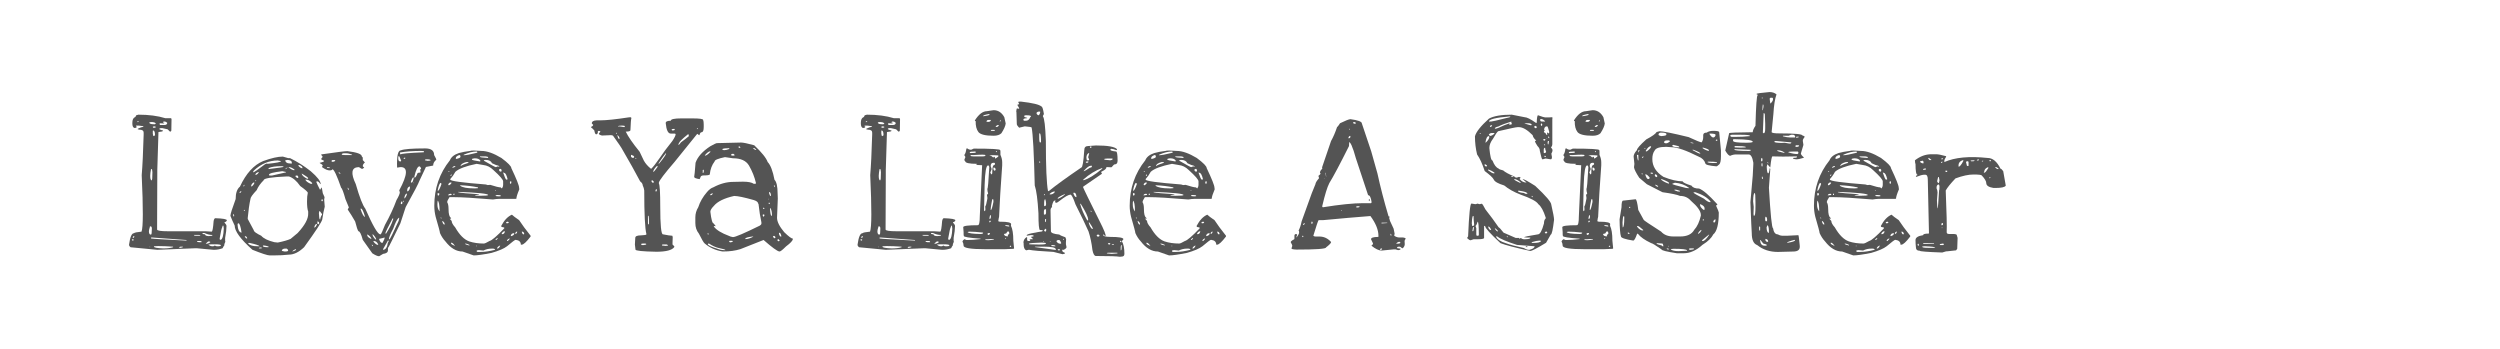 <?xml version="1.0" encoding="utf-8"?>
<!-- Generator: Adobe Illustrator 16.0.0, SVG Export Plug-In . SVG Version: 6.00 Build 0)  -->
<!DOCTYPE svg PUBLIC "-//W3C//DTD SVG 1.1//EN" "http://www.w3.org/Graphics/SVG/1.1/DTD/svg11.dtd">
<svg version="1.1" id="图层_1" xmlns="http://www.w3.org/2000/svg" xmlns:xlink="http://www.w3.org/1999/xlink" x="0px" y="0px"
	 width="258px" height="36px" viewBox="0 0 258 36" enable-background="new 0 0 258 36" xml:space="preserve">
<g>
	<path fill="#545454" d="M14.06,11.895l0.221-0.061c1.073,0,1.999,0.121,2.777,0.363H17.4h0.261l0.041,0.1l-0.02,1.166
		c-0.014,0.08-0.061,0.121-0.141,0.121l-0.242-0.24l-0.543-0.121h-0.181l-0.121,0.039v0.082c0.188,0.08,0.308,0.119,0.362,0.119
		v0.041c0,0.055-0.154,0.094-0.462,0.121l-0.121,3.922v0.424l-0.02,5.391v0.322c0,0.121,0.375,0.182,1.126,0.182h3.863l0.644,0.039
		c0.08,0,0.147-0.367,0.201-1.105c0.04-0.188,0.101-0.281,0.181-0.281c0.792,0.025,1.187,0.1,1.187,0.221
		c-0.054,0.121-0.134,0.182-0.241,0.182v0.061c0.134,0.133,0.201,0.248,0.201,0.342c0,0.309-0.047,0.717-0.141,1.227v0.301
		l0.02,0.102c-0.08,0.146-0.12,0.281-0.12,0.402c-0.027,0-0.081,0.088-0.161,0.262c-0.295,0.107-0.583,0.162-0.865,0.162h-0.081
		l-1.73-0.162h-0.101l-3.963,0.162l-2.756-0.264c-0.107-0.08-0.161-0.166-0.161-0.26c0.107-0.791,0.275-1.188,0.503-1.188
		c0.067-0.066,0.329-0.121,0.785-0.162c0.174-0.428,0.181-2.373,0.02-5.834c0.081-0.939,0.147-2.334,0.201-4.184v-0.201
		c0-0.201-0.141-0.303-0.422-0.303l-0.181-0.039v-0.061c0.242-0.121,0.429-0.182,0.563-0.182v-0.08l-0.462-0.061H14.04v0.08
		c0.054,0,0.081,0.021,0.081,0.061c-0.04,0.066-0.101,0.102-0.181,0.102h-0.081c-0.134-0.055-0.201-0.209-0.201-0.463V12.68
		c0-0.309,0.087-0.504,0.261-0.584C13.959,12.096,14.007,12.029,14.06,11.895z M13.738,24.689l-0.121,0.021v0.059l0.061,0.061h0.06
		l0.061-0.061v-0.02L13.738,24.689z M13.698,24.549c0.107,0,0.161-0.047,0.161-0.141v-0.041h-0.04
		C13.738,24.381,13.698,24.441,13.698,24.549z M14.221,12.518l-0.061,0.041v0.039h0.101l0.061-0.059v-0.021H14.221z M15.569,23.361
		h-0.101v0.061c-0.067,0.201-0.1,0.35-0.1,0.443c0,0.188,0.047,0.303,0.141,0.342h0.081c0.053,0,0.08-0.195,0.08-0.584v-0.08
		C15.669,23.449,15.636,23.389,15.569,23.361z M15.408,12.68c0.054,0.094,0.201,0.141,0.442,0.141h0.141l0.101-0.102
		c-0.12-0.08-0.241-0.121-0.362-0.121h-0.161C15.462,12.598,15.408,12.625,15.408,12.68z M15.489,25.455h-0.041v0.059h0.041V25.455z
		 M15.649,17.447h-0.06c-0.107,0.563-0.114,0.932-0.021,1.107c0.067,0.119,0.115,0.08,0.141-0.121l0.02-0.664
		C15.717,17.555,15.69,17.447,15.649,17.447z M15.69,24.51h-0.101v0.1c0.241,0.041,1.448,0.113,3.622,0.221l0.04-0.02V24.77
		L15.69,24.51z M15.871,13.041l-0.101,0.041v0.02l0.041,0.08h0.141l0.121-0.039v-0.061l-0.121-0.041H15.871z M15.791,13.463
		l-0.021,0.041v0.281c0.014,0.174,0.047,0.262,0.101,0.262l0.12-0.08v-0.141C15.978,13.584,15.911,13.463,15.791,13.463z
		 M16.333,25.395l-0.443,0.02v0.041c0,0.092,0.315,0.154,0.946,0.18c0.415,0,0.757-0.039,1.026-0.121v-0.059
		c-0.563-0.041-1.066-0.061-1.509-0.061H16.333z M16.897,12.539l-0.081,0.059v0.041l0.141,0.041v0.02l-0.06,0.041l-0.402-0.021
		l-0.02,0.021v0.1l0.06,0.061h0.402c0.215,0,0.322-0.074,0.322-0.221c-0.094-0.094-0.195-0.141-0.302-0.141H16.897z M18.627,25.455
		l-0.121,0.039v0.082h0.121l0.241-0.063v-0.059H18.627z M20.539,24.248h-0.523v0.02c0.013,0.039,0.08,0.061,0.201,0.061h0.443
		v-0.061L20.539,24.248z M20.377,24.871l-0.04,0.041v0.039l0.181,0.041H20.8v-0.041c0-0.053-0.047-0.08-0.141-0.08H20.377z
		 M21.102,24.047H20.9v0.059c0,0.041,0.087,0.068,0.262,0.08c0,0.109,0.121,0.168,0.362,0.182l0.382-0.039v-0.08
		C21.651,24.248,21.383,24.18,21.102,24.047z M21.243,25.133v0.02h0.06c0.134,0,0.268-0.055,0.402-0.16
		c-0.013-0.055-0.067-0.08-0.161-0.08C21.491,24.912,21.39,24.984,21.243,25.133z M21.826,25.213l-0.302,0.02v0.021
		c0.107,0.107,0.241,0.16,0.402,0.16h0.061c0.067,0,0.127-0.027,0.181-0.08c0.067,0.053,0.141,0.08,0.222,0.08h0.16
		c0.147,0,0.229-0.027,0.242-0.08v-0.02c0-0.068-0.208-0.102-0.624-0.102H21.826z M23.033,23.281h-0.041
		c-0.107,0.281-0.161,0.443-0.161,0.482l-0.161,0.846v0.08l0.06,0.061h0.061c0.174-0.08,0.275-0.463,0.302-1.146
		C23.08,23.389,23.06,23.281,23.033,23.281z"/>
	<path fill="#545454" d="M29.189,16.16l0.564,0.16h0.181c0.765,0.377,1.475,0.826,2.133,1.348c0.684,0.59,1.025,1.033,1.025,1.328
		h-0.04c-0.107-0.188-0.214-0.281-0.322-0.281h-0.02c-0.041,0-0.061,0.025-0.061,0.08c0.054,0.148,0.175,0.402,0.362,0.766h0.04
		c0.027,0,0.061-0.068,0.101-0.203h0.02c0.04,0.014,0.087,0.209,0.141,0.584l0.181,0.402l-0.04,0.262l0.06,0.725
		c-0.094,0.336-0.181,0.777-0.261,1.328c-0.054,0.254-0.678,1.207-1.872,2.855c-0.536,0.512-1.059,0.766-1.569,0.766
		c-0.469,0.053-0.999,0.08-1.589,0.08h-0.382c-0.228,0-0.825-0.195-1.791-0.582c-1.221-1.088-1.831-1.92-1.831-2.496
		c-0.175-0.361-0.322-0.697-0.443-1.006c0-0.174,0.181-0.75,0.543-1.73c0-0.617,0.147-1.045,0.442-1.287
		c0.63-1.354,1.428-2.232,2.394-2.635C28.002,16.314,28.68,16.16,29.189,16.16z M24.1,22.094l-0.041,0.061
		c0.014,0.121,0.034,0.182,0.061,0.182l0.041-0.02v-0.102l-0.041-0.121H24.1z M24.602,23.039l-0.08,0.063v0.139
		c0.027,0.457,0.154,0.713,0.382,0.766l0.02-0.02v-0.02C24.83,23.35,24.723,23.039,24.602,23.039z M24.723,19.922
		c0.067,0,0.127-0.047,0.182-0.141V19.74C24.783,19.74,24.723,19.801,24.723,19.922z M25.125,19.238h0.02
		c0.054-0.014,0.081-0.066,0.081-0.162h-0.04C25.146,19.104,25.125,19.156,25.125,19.238z M25.246,21.652l-0.081,0.08v0.041h0.061
		l0.04-0.061v-0.061H25.246z M25.346,24.367l-0.08,0.041v0.041l0.161,0.16h0.081C25.508,24.516,25.454,24.436,25.346,24.367z
		 M25.568,22.477v0.121c0.188,0.361,0.396,0.752,0.624,1.166c0,0.135,0.255,0.322,0.765,0.564c0.241,0.281,0.69,0.502,1.348,0.664
		l0.362,0.039c0.59-0.119,1.033-0.248,1.328-0.381l0.724-0.604c0.751-0.807,1.113-1.482,1.086-2.033v-0.182
		c-0.08-0.213-0.12-0.563-0.12-1.045c0-0.375,0.027-0.67,0.08-0.885c0-0.094-0.261-0.33-0.784-0.705
		c-0.375-0.537-0.765-0.865-1.167-0.986h-0.242c-1.569,0.068-2.354,0.195-2.354,0.383c-0.349,0.35-0.59,0.691-0.725,1.025
		c-0.429,0.457-0.644,0.76-0.644,0.906C25.729,21.076,25.635,21.727,25.568,22.477z M25.769,25.072h-0.141v0.08
		c0.174,0.176,0.49,0.262,0.946,0.262h0.221C26.728,25.32,26.386,25.207,25.769,25.072z M25.93,19.098v0.141h0.061
		c0.174-0.162,0.261-0.289,0.261-0.383v-0.02h-0.101C26.071,18.889,25.997,18.977,25.93,19.098z M26.191,17.609l-0.06,0.1v0.08
		c0.08,0,0.49-0.281,1.227-0.844l0.161-0.063l0.121,0.021c0.898-0.094,1.348-0.182,1.348-0.262v-0.02l-0.322-0.061
		C27.754,16.563,26.929,16.912,26.191,17.609z M26.353,18.051c0.121,0,0.235-0.08,0.342-0.24v-0.063
		C26.466,17.816,26.353,17.916,26.353,18.051z M26.433,18.613h-0.08v0.082h0.04l0.04-0.041V18.613z M26.715,25.615v0.02h0.261
		l0.041-0.039l-0.041-0.061h-0.04C26.802,25.535,26.728,25.563,26.715,25.615z M27.137,25.334v0.061c0,0.08,0.188,0.119,0.563,0.119
		l0.02-0.02v-0.039C27.546,25.375,27.352,25.334,27.137,25.334z M27.72,17.346v0.102c1.046-0.121,1.569-0.201,1.569-0.242
		l-0.161-0.059h-0.02C28.465,17.146,28.002,17.213,27.72,17.346z M27.761,18.031v0.02l0.041,0.061h0.282l1.428-0.322v-0.041
		l-0.382-0.08C28.217,17.775,27.761,17.896,27.761,18.031z M29.089,25.816v0.041c0,0.039,0.1,0.072,0.301,0.1
		c0.229,0,0.342-0.033,0.342-0.1v-0.041c-0.013-0.055-0.061-0.107-0.141-0.16h-0.181C29.263,25.656,29.155,25.709,29.089,25.816z
		 M29.431,16.582c0.067,0.188,0.215,0.281,0.442,0.281l0.202,0.02l0.04-0.02v-0.1c0-0.148-0.141-0.234-0.422-0.262
		C29.518,16.516,29.431,16.543,29.431,16.582z M29.471,17.447v0.02l0.201-0.16l-0.04-0.02C29.498,17.367,29.444,17.42,29.471,17.447
		z M29.813,17.246l-0.041,0.02c0.255,0.201,0.456,0.303,0.604,0.303l0.021-0.041v-0.02C30.182,17.334,29.987,17.246,29.813,17.246z
		 M30.175,25.957h0.02c0.242-0.08,0.363-0.146,0.363-0.201l-0.041-0.041C30.329,25.783,30.215,25.863,30.175,25.957z M30.477,18.172
		c0.081,0.135,0.174,0.201,0.282,0.201l0.021-0.041v-0.041c0-0.119-0.054-0.18-0.162-0.18
		C30.524,18.125,30.477,18.145,30.477,18.172z M30.839,17.025l-0.06,0.059c0.147,0.189,0.294,0.283,0.442,0.283
		c0-0.148-0.114-0.262-0.342-0.342H30.839z M31.141,17.91v0.039c0.04,0.162,0.228,0.33,0.563,0.504h0.06l0.04-0.061v-0.02
		C31.737,18.279,31.516,18.125,31.141,17.91z M31.583,18.533h-0.081c0.081,0.174,0.275,0.322,0.583,0.443h0.081l0.06-0.061v-0.02
		C31.999,18.654,31.785,18.533,31.583,18.533z M32.428,23.463v0.02c0.107,0,0.201-0.107,0.282-0.322v-0.039h-0.061
		C32.569,23.121,32.495,23.234,32.428,23.463z M32.75,23.102h0.101l0.081,0.059c0.013-0.215-0.021-0.307-0.101-0.281h-0.04
		l-0.021-0.141L32.75,23.102z M32.911,21.994c0.013,0.402,0.047,0.617,0.101,0.645h0.04c0-0.148,0.061-0.311,0.181-0.484v-0.061
		l-0.221-0.301h-0.04C32.945,21.793,32.924,21.861,32.911,21.994z M33.233,20.566l-0.06,0.061v0.08l0.06,0.08l0.081-0.08v-0.08
		l-0.06-0.061H33.233z"/>
	<path fill="#545454" d="M35.848,15.596c0.993,0.121,1.489,0.303,1.489,0.543l0.101,0.121v0.262l0.221,0.242
		c-0.147,0.119-0.221,0.248-0.221,0.383c0.027,0.066,0.074,0.1,0.141,0.1v0.02l-0.121,0.143h-0.161
		c-0.134-0.109-0.241-0.162-0.322-0.162c-0.71,0.041-0.797,0.623-0.261,1.75c0.389,1.355,0.717,2.201,0.986,2.535
		c0.751,1.717,1.261,2.602,1.529,2.654h0.041c0.054,0,0.208-0.328,0.462-0.984c0.497-0.898,0.892-1.75,1.187-2.555
		c0.229-0.389,0.342-0.658,0.342-0.805l-0.06-0.201c0.885-1.637,0.918-2.436,0.1-2.395l-0.242,0.041h-0.08
		c-0.04-1.182,0.087-1.771,0.382-1.771c0.322-0.133,1.16-0.201,2.515-0.201c0.617,0,0.926,0.229,0.926,0.686
		c0.147,0.254,0.221,0.414,0.221,0.482c-0.214,0.174-0.322,0.375-0.322,0.602l-0.745,0.143c-0.027,0.053-0.248,0.521-0.664,1.408
		c-0.094,0.281-0.57,1.193-1.428,2.736l-0.543,1.668c-0.805,1.664-1.221,2.496-1.248,2.496s-0.04,0.041-0.04,0.121v0.16v0.02
		c0,0.201-0.168,0.322-0.503,0.363l-0.403,0.242c-0.161,0-0.396-0.102-0.704-0.303l-0.986-1.389
		c-0.161-0.59-0.309-0.885-0.443-0.885c-0.08-0.08-0.194-0.416-0.342-1.006c-0.268-0.469-0.523-0.879-0.764-1.229
		c0-0.053,0.033-0.113,0.101-0.18v-0.08l-0.342-0.826c-0.201-0.725-0.349-1.113-0.442-1.166c-0.442-1.273-0.745-1.912-0.905-1.912
		c0,0.068-0.087,0.107-0.262,0.121c-0.228,0-0.496-0.113-0.805-0.342v-0.041l0.061-0.1v-0.061c0-0.027-0.094-0.094-0.282-0.201
		l-0.021-0.041c0.309-0.066,0.463-0.133,0.463-0.201l-0.282-0.141l-0.02-0.02v-0.061l0.141-0.182c0-0.053-0.047-0.119-0.141-0.199
		v-0.063C34.708,15.711,35.607,15.596,35.848,15.596z M33.796,17.246l-0.06,0.061l0.06,0.039h0.262v-0.039l-0.221-0.061H33.796z
		 M34.299,16.521l-0.081,0.061v0.08l0.101,0.041c0.188-0.027,0.281-0.074,0.281-0.141l-0.06-0.041H34.299z M35.023,17.789h-0.06
		l-0.021,0.061c0.107,0.066,0.171,0.094,0.191,0.08S35.117,17.869,35.023,17.789z M35.265,15.938c0,0.041,0.107,0.063,0.322,0.063
		h0.744v-0.041c-0.228-0.094-0.429-0.141-0.603-0.141h-0.242C35.365,15.818,35.292,15.857,35.265,15.938z M35.889,19.379h-0.02
		c0.027,0.16,0.067,0.24,0.121,0.24V19.58C35.976,19.445,35.942,19.379,35.889,19.379z M37.277,21.531h-0.061v0.061
		c0.174,0.523,0.322,0.783,0.443,0.783v-0.039C37.512,21.826,37.384,21.559,37.277,21.531z M37.94,24.207H37.9v0.061
		c0,0.133,0.128,0.262,0.382,0.383h0.02l0.02-0.021v-0.02C38.27,24.475,38.142,24.342,37.94,24.207z M38.403,25.254h-0.04v0.02
		l0.061,0.121h0.06v-0.061L38.403,25.254z M38.484,24.186h-0.041v0.021c0.014,0.135,0.114,0.303,0.302,0.504h0.04l0.041-0.021
		C38.759,24.502,38.645,24.334,38.484,24.186z M38.584,24.871l-0.06,0.041c0.174,0.24,0.342,0.361,0.502,0.361v-0.061
		C38.92,24.984,38.772,24.871,38.584,24.871z M39.127,24.65v0.039c0.081,0.256,0.195,0.383,0.342,0.383
		c0.147-0.256,0.221-0.43,0.221-0.523V24.51h-0.02C39.631,24.535,39.449,24.584,39.127,24.65z M40.113,24.83h-0.08l-0.503,0.885
		v0.063c0.268,0,0.436-0.256,0.503-0.766C40.087,25.012,40.113,24.951,40.113,24.83z M40.577,22.537h-0.061
		c-0.497,0.939-0.745,1.449-0.745,1.529l0.06,0.061c0.376-0.604,0.604-1.053,0.685-1.348c0.04-0.055,0.061-0.121,0.061-0.201V22.537
		z M40.134,24.689h0.06c0.054,0,0.369-0.631,0.946-1.891l0.061-0.303v-0.02H41.16c-0.161,0.107-0.355,0.482-0.583,1.127
		C40.281,24.152,40.134,24.516,40.134,24.689z M41.1,16.24v0.121c0,0.201,0.074,0.301,0.221,0.301h0.02l0.06-0.061v-0.02
		C41.28,16.26,41.2,16.1,41.16,16.1C41.119,16.127,41.1,16.174,41.1,16.24z M41.28,15.736v0.102l0.061,0.1h0.02
		c0-0.08,0.778-0.152,2.334-0.221l0.04-0.02h0.02v-0.061c0-0.041-0.107-0.061-0.322-0.061C42.615,15.576,41.897,15.631,41.28,15.736
		z M41.361,21.008v0.021l0.061,0.039c0.067,0,0.101-0.047,0.101-0.141v-0.061l-0.061-0.08
		C41.395,20.814,41.361,20.887,41.361,21.008z M41.643,20.707l-0.081,0.08l0.04,0.08l0.061-0.102v-0.059H41.643z M41.703,16.281
		l-0.06,0.08l0.06,0.039c0.081-0.014,0.121-0.033,0.121-0.061v-0.059H41.703z M41.723,20.465h0.041
		c0.121-0.121,0.201-0.275,0.242-0.463v-0.02C41.857,19.982,41.763,20.143,41.723,20.465z M42.024,19.619v0.121h0.081
		c0.134-0.121,0.201-0.254,0.201-0.402v-0.08h-0.08C42.092,19.338,42.024,19.459,42.024,19.619z M42.407,18.756v0.08h0.081
		c0.067,0,0.134-0.141,0.201-0.424v-0.08h-0.02v-0.041C42.602,18.291,42.514,18.445,42.407,18.756z M42.729,18.836h-0.04v0.061h0.04
		V18.836z M42.769,18.191v0.141h0.041c0.08-0.025,0.174-0.18,0.282-0.463c0.04-0.039,0.134-0.059,0.282-0.059l0.02-0.041v-0.143
		l-0.04-0.08v-0.059l0.101-0.041c0-0.121-0.054-0.215-0.161-0.281C43.104,17.166,42.93,17.508,42.769,18.191z M43.855,16.521v0.021
		l0.282,0.059c0.201-0.014,0.302-0.033,0.302-0.059c0-0.055-0.087-0.088-0.262-0.102h-0.181
		C43.902,16.441,43.855,16.469,43.855,16.521z"/>
	<path fill="#545454" d="M49.69,15.576c0.563,0,1.247,0.242,2.052,0.725c0.684,0.51,1.026,0.857,1.026,1.045
		c0.536,1.129,0.805,1.805,0.805,2.033l0.02,0.16c-0.201,0.471-0.302,0.793-0.302,0.967l-0.121,0.02h-1.71
		c-0.161,0-0.355,0.02-0.583,0.061c-1.932-0.16-3.286-0.242-4.064-0.242H46.39c-0.161,0.242-0.241,0.416-0.241,0.523
		c0.094,0.146,0.141,0.383,0.141,0.705c0,0.508,0.081,0.811,0.242,0.904l0.02,0.102v0.02l-0.121-0.061v0.061l0.181,0.201
		c0,0.174,0.121,0.395,0.362,0.664c0.443,0.777,0.925,1.26,1.449,1.449c0.442,0.146,0.946,0.221,1.509,0.221
		c0.093,0,0.288-0.088,0.583-0.262c0.241-0.055,0.751-0.49,1.529-1.309v-0.059c0-0.027-0.094-0.055-0.281-0.082l-0.041-0.1
		c0.309-0.59,0.677-0.98,1.107-1.168c0.121,0.121,0.369,0.309,0.744,0.564c0.295,0.455,0.691,0.992,1.187,1.609v0.08
		c-0.429,0.563-0.738,0.846-0.926,0.846h-0.081c0-0.295-0.181-0.463-0.542-0.504c-0.067,0-0.363,0.221-0.886,0.664
		c-0.309,0.242-0.838,0.469-1.589,0.684c-0.872,0.176-1.489,0.262-1.851,0.262l-1.147-0.402c-0.644,0-1.234-0.348-1.771-1.045
		c-0.228-0.242-0.416-0.531-0.563-0.865c0-0.107-0.147-0.664-0.443-1.672c-0.094-0.387-0.141-0.764-0.141-1.125v-0.02
		c0-1.785,0.537-3.348,1.61-4.688c0.134-0.336,0.442-0.584,0.925-0.746c0.322-0.094,0.711-0.166,1.167-0.221
		C48.644,15.521,49.033,15.521,49.69,15.576z M45.163,20.707v0.059v0.021c-0.013,0.041-0.021,0.135-0.021,0.281v0.08
		c0,0.242,0.067,0.457,0.202,0.645h0.02C45.364,21.148,45.297,20.787,45.163,20.707z M45.445,18.875
		c-0.107,0.107-0.201,0.377-0.282,0.805h0.04c0.081,0,0.202-0.234,0.362-0.703C45.539,18.908,45.499,18.875,45.445,18.875z
		 M45.264,19.941h-0.101v0.121c0,0.08,0.021,0.121,0.061,0.121c0.067,0,0.107-0.066,0.121-0.201L45.264,19.941z M45.525,22.457
		h-0.06v0.039l0.06,0.041h0.04v-0.041L45.525,22.457z M45.666,22.799l-0.02,0.02v0.041c0.054,0.215,0.134,0.322,0.242,0.322V23.16
		v-0.039C45.888,23.014,45.814,22.906,45.666,22.799z M46.25,20.143v0.021h0.021l0.341-0.041v-0.039l-0.06-0.082h-0.06
		C46.371,20.002,46.29,20.049,46.25,20.143z M46.31,17.648l-0.04,0.061v0.02h0.04l0.08-0.061v-0.02H46.31z M46.27,18.996v0.08
		l0.04,0.041h0.04c0.094-0.041,0.174-0.113,0.242-0.221v-0.061h-0.101C46.411,18.836,46.337,18.889,46.27,18.996z M46.471,18.475
		v0.059c0,0.148,1.221,0.316,3.662,0.504l0.201,0.061l0.262-0.021c0.537,0.176,0.898,0.262,1.086,0.262
		c0,0.041,0.04,0.074,0.121,0.102c0.081-0.121,0.121-0.234,0.121-0.342v-0.383c0-0.174-0.335-0.563-1.006-1.168
		c-0.309-0.307-0.657-0.482-1.046-0.521l-0.685-0.121c-1.113,0.227-1.844,0.504-2.192,0.824
		C46.846,18.01,46.672,18.258,46.471,18.475z M46.491,18.172c0.08-0.014,0.12-0.066,0.12-0.162v-0.02
		C46.531,18.018,46.491,18.078,46.491,18.172z M46.611,25.051h-0.06v0.082c0.027,0.066,0.141,0.141,0.342,0.221l0.08,0.061
		C46.827,25.186,46.706,25.064,46.611,25.051z M46.692,17.266v0.041h0.04c0.174-0.041,0.262-0.088,0.262-0.141v-0.02h-0.101
		C46.827,17.146,46.759,17.186,46.692,17.266z M46.894,19.982l-0.101,0.02v0.121h0.101v-0.08v-0.041V19.982z M47.034,16.34v0.021
		l0.06,0.039h0.021c0.269-0.066,0.402-0.135,0.402-0.201V16.08L47.437,16h-0.04C47.155,16.08,47.034,16.193,47.034,16.34z
		 M47.295,19.801v0.041c0.269,0.066,0.979,0.133,2.133,0.201v0.02v0.021l-0.422,0.059c0,0.041,0.174,0.061,0.523,0.061
		c0.563,0,0.845-0.027,0.845-0.08C50.374,19.988,49.348,19.881,47.295,19.801z M47.497,19.117v0.061
		c0.254,0.174,0.717,0.262,1.388,0.262h0.181l0.261-0.02v-0.082C48.778,19.219,48.167,19.145,47.497,19.117z M47.537,17.146
		c0.134-0.107,0.402-0.223,0.805-0.344v-0.039l-0.02-0.041h-0.202C47.732,16.83,47.537,16.971,47.537,17.146z M47.839,16v0.018
		h0.041c0.214,0,0.617-0.072,1.207-0.221c0.121-0.012,0.182-0.045,0.182-0.1l-0.061-0.061h-0.021c-0.389,0-0.824,0.107-1.307,0.322
		L47.839,16z M48.02,25.133H48v0.02c0,0.055,0.141,0.113,0.422,0.182l0.02-0.02v-0.041C48.268,25.18,48.127,25.133,48.02,25.133z
		 M48.704,16.441v0.02c0,0.055,0.275,0.121,0.825,0.201l0.04-0.02v-0.08c-0.107-0.148-0.288-0.223-0.543-0.223h-0.06
		C48.791,16.354,48.704,16.387,48.704,16.441z M49.207,25.354h-0.061v0.061h0.061V25.354z M49.891,25.857l-0.422-0.041h-0.08
		c-0.121,0-0.188,0.027-0.202,0.08v0.041l0.081,0.061h0.362c0.416,0,0.905-0.074,1.469-0.221c-0.027-0.082-0.107-0.121-0.242-0.121
		h-0.101C50.434,25.656,50.146,25.723,49.891,25.857z M50.132,16.139h-0.604v0.041c0,0.053,0.275,0.094,0.825,0.121h0.02v-0.08
		C50.374,16.193,50.293,16.166,50.132,16.139z M49.932,16.563v0.02c0.764,0.443,1.173,0.664,1.227,0.664h0.02l0.202-0.08
		l0.121,0.039l0.02-0.039v-0.02c-0.053-0.041-0.168-0.082-0.342-0.121l-0.402-0.182c-0.107-0.229-0.322-0.342-0.644-0.342h-0.06
		C49.978,16.516,49.932,16.535,49.932,16.563z M51.178,19.641h-0.06v0.061h0.06V19.641z M51.138,20.184
		c0,0.053,0.121,0.08,0.362,0.08l0.181-0.02v-0.041c0-0.053-0.127-0.08-0.382-0.08C51.192,20.15,51.138,20.17,51.138,20.184z
		 M51.138,24.77h0.04c0.107-0.039,0.168-0.105,0.181-0.201l-0.02-0.02C51.205,24.629,51.138,24.703,51.138,24.77z M51.299,25.656
		c0.134,0,0.242-0.102,0.322-0.303h-0.061C51.386,25.447,51.299,25.547,51.299,25.656z M51.5,17.547
		c0.026,0.109,0.087,0.162,0.181,0.162h0.04l0.041-0.061v-0.121l-0.081-0.1C51.561,17.428,51.5,17.467,51.5,17.547z M51.762,24.146
		l0.04,0.021h0.02c0.147,0,0.242-0.088,0.282-0.264v-0.039C51.957,23.865,51.842,23.959,51.762,24.146z M52.003,17.811h-0.081
		c0.147,0.441,0.255,0.682,0.322,0.723h0.081l0.061-0.041c-0.107-0.428-0.221-0.643-0.342-0.643L52.003,17.811z M52.225,22.98
		l0.04,0.059h0.101c0.081,0,0.128-0.025,0.141-0.08l-0.081-0.08h-0.02C52.312,22.879,52.251,22.912,52.225,22.98z M52.325,24.871
		h0.081c0.133-0.121,0.201-0.207,0.201-0.262h-0.02C52.413,24.664,52.325,24.75,52.325,24.871z M52.688,18.715l-0.06,0.041v0.141
		l0.06,0.08c0.054-0.014,0.081-0.061,0.081-0.141v-0.08l-0.021-0.041H52.688z M52.708,24.328l0.061,0.039
		c0.201-0.066,0.301-0.152,0.301-0.262v-0.039h-0.02C52.862,24.066,52.748,24.152,52.708,24.328z M53.17,24.105l0.021,0.021h0.061
		c0.08-0.055,0.121-0.127,0.121-0.223h-0.061C53.217,23.959,53.17,24.025,53.17,24.105z M53.875,23.904h-0.02v0.041
		c0.04,0.16,0.101,0.24,0.181,0.24h0.021l0.04-0.039v-0.02C54.069,23.979,53.995,23.904,53.875,23.904z"/>
	<path fill="#545454" d="M64.859,12.115l0.201-0.02c0.066,0.027,0.1,0.053,0.1,0.08c-0.039,0.107-0.073,0.531-0.1,1.268
		c-0.014,0.094-0.175,0.141-0.483,0.141c0.241,0.51,0.718,1.201,1.429,2.072l0.442,0.926c0.161,0.295,0.409,0.576,0.745,0.846
		c0.188-0.162,0.488-0.545,0.904-1.146c0.309-0.471,0.738-1.047,1.288-1.73c0.228-0.336,0.343-0.576,0.343-0.725l-0.102-0.041
		h-0.402c-0.281,0-0.456-0.361-0.523-1.086c0-0.16,0.175-0.24,0.523-0.24c0-0.162,0.362-0.242,1.086-0.242h1.146
		c0.738,0,1.107,0.053,1.107,0.16c0.04,0.094,0.061,0.256,0.061,0.484v0.24c0,0.361-0.074,0.543-0.222,0.543
		c-0.094,0-0.167,0.102-0.222,0.303h-0.039l-0.182-0.141c-0.791,0.965-1.576,1.938-2.354,2.916
		c-1.007,1.168-1.543,1.871-1.609,2.113v0.1c0.094,0.148,0.141,0.939,0.141,2.375c0,1.918,0.094,2.875,0.281,2.875h0.021
		l0.563,0.102l0.382,0.041l0.04,0.141l-0.02,0.582v0.182l0.181,0.182v0.08c-0.228,0.322-0.845,0.484-1.851,0.484
		c-1.436-0.027-2.152-0.102-2.152-0.223l-0.061-0.523l0.039-0.684c0-0.174,0.201-0.262,0.604-0.262
		c0.362-0.014,0.543-0.047,0.543-0.102v-0.039c-0.147-0.563-0.222-2.059-0.222-4.486c-0.013-0.16-0.066-0.342-0.16-0.543
		c0-0.135-0.088-0.268-0.262-0.402c-0.47-0.898-1.107-2.039-1.912-3.42c0-0.027-0.295-0.457-0.884-1.287
		c-0.054-0.041-0.128-0.061-0.222-0.061l-0.925,0.039c-0.214-0.053-0.322-0.121-0.322-0.201l0.161-0.201
		c0-0.041-0.061-0.066-0.181-0.08l-0.08,0.039v0.121c0,0.096-0.054,0.162-0.161,0.201c-0.094,0-0.161-0.133-0.201-0.402
		c-0.161-0.186-0.268-0.281-0.322-0.281v-0.1c0.134-0.053,0.201-0.121,0.201-0.201l-0.141-0.141c0-0.201,0.168-0.309,0.503-0.322
		h0.403C62.585,12.418,63.545,12.316,64.859,12.115z M63.672,13.705h-0.061v0.061l0.021,0.061h0.04V13.705z M63.732,13.947
		l-0.021,0.039c0.054,0.215,0.107,0.33,0.161,0.342h0.061v-0.039C63.934,14.182,63.867,14.068,63.732,13.947z M63.793,13.041v0.021
		l0.16-0.021l0.463,0.08l0.081-0.08c0-0.053-0.095-0.08-0.282-0.08h-0.039C63.92,12.961,63.793,12.988,63.793,13.041z M65.16,15.979
		L65.121,16v0.18l0.12,0.102h0.141c0.04,0,0.061-0.033,0.061-0.102C65.442,16.113,65.349,16.047,65.16,15.979z M65.604,16.301
		h-0.041v0.02l0.061,0.08h0.041v-0.039L65.604,16.301z M66.167,25.213v0.02l0.08,0.061h0.161c0.188-0.027,0.281-0.053,0.281-0.08
		v-0.041l-0.08-0.039h-0.281C66.221,25.133,66.167,25.16,66.167,25.213z M66.891,22.256l-0.02,0.039v0.725l0.02,0.121h0.081v-0.443
		C66.972,22.402,66.945,22.256,66.891,22.256z M67.273,18.613l-0.041,0.041c0,0.094,0.041,0.16,0.121,0.201l0.121-0.02v-0.021
		c0-0.08-0.047-0.146-0.141-0.201H67.273z M67.414,17.729v0.02c0.054,0,0.201-0.174,0.442-0.521v-0.102h-0.06
		C67.541,17.379,67.414,17.582,67.414,17.729z M67.736,19.52l-0.081,0.08v0.121l0.04,0.061l0.081-0.08V19.52H67.736z M67.978,16.824
		v0.08h0.021c0.496-0.59,0.744-0.953,0.744-1.086h-0.041C68.581,15.951,68.34,16.287,67.978,16.824z M68.359,25.232l-0.04,0.061
		v0.041l0.362,0.041c0.174,0,0.262-0.027,0.262-0.082l-0.141-0.061H68.359z M69.305,13.404l0.081,0.059h0.04
		c0.121,0,0.188-0.025,0.201-0.08v-0.08h-0.141C69.393,13.303,69.332,13.336,69.305,13.404z M71.096,14.047l-0.061-0.221
		c-0.631,0.51-0.945,0.818-0.945,0.926c-0.054,0.053-0.08,0.107-0.08,0.16v0.041h0.02c0.066-0.027,0.148-0.115,0.242-0.262
		C70.606,14.449,70.881,14.234,71.096,14.047z M71.961,13.242l-0.04,0.041v0.041h0.02l0.081-0.021v-0.061H71.961z"/>
	<path fill="#545454" d="M73.992,14.771l2.495-0.061c0.215,0,0.664,0.094,1.349,0.281c0.777,0.738,1.24,1.314,1.388,1.73
		c0.295,0.309,0.53,0.92,0.704,1.832c0.215,0.215,0.322,0.689,0.322,1.428l0.02,0.502l-0.08,1.992c0,0.402,0.248,0.898,0.744,1.49
		c0.456,0.441,0.751,0.662,0.885,0.662v0.041c0,0.16-0.234,0.416-0.703,0.764c-0.35,0.35-0.57,0.523-0.664,0.523h-0.021
		c-0.215-0.027-0.758-0.422-1.63-1.188c-1.582,0.617-2.381,0.934-2.395,0.945c-0.522,0.162-1.105,0.242-1.75,0.242h-0.1
		c-0.725-0.121-1.342-0.402-1.852-0.844c-0.094-0.082-0.288-0.416-0.584-1.008c-0.24-0.295-0.361-0.656-0.361-1.086v-0.582
		c0-0.377,0.101-0.725,0.302-1.047c0.175-0.551,0.476-1.074,0.905-1.57c0.215-0.254,0.43-0.416,0.644-0.482
		c0.698-0.375,1.389-0.563,2.072-0.563l0.905-0.02h0.121c0.51,0,0.871,0.072,1.086,0.221h0.121c0.066,0,0.101-0.027,0.101-0.08
		c-0.147-0.631-0.39-1.234-0.725-1.813c-0.295-0.496-0.845-0.744-1.649-0.744l-0.825-0.119c-0.71,0.146-1.065,0.295-1.065,0.441
		c-0.282,0.363-0.45,0.813-0.504,1.348c-0.026,0.068-0.268,0.102-0.724,0.102l-0.121,0.041c-0.054,0-0.12,0.113-0.2,0.34
		c-0.377-0.053-0.564-0.133-0.564-0.24c0.027-0.08,0.074-0.563,0.141-1.449c0.215-0.617,0.725-1.186,1.529-1.709
		C73.684,14.879,73.912,14.771,73.992,14.771z M72.584,17.508l-0.06,0.039v0.303h0.02c0.054-0.014,0.081-0.061,0.081-0.141v-0.162
		L72.584,17.508z M72.746,16.018v0.041h0.02c0.121,0,0.302-0.127,0.543-0.381v-0.061h-0.02
		C73.154,15.617,72.974,15.752,72.746,16.018z M73.047,24.086l-0.039,0.041v0.02l0.039,0.039h0.102v-0.039l-0.061-0.061H73.047z
		 M73.107,25.133l-0.061,0.08c0.054,0.121,0.389,0.275,1.006,0.463c0.201,0.094,0.47,0.141,0.805,0.141v-0.02
		c0-0.041-0.254-0.115-0.764-0.221c-0.295-0.082-0.604-0.229-0.926-0.443H73.107z M73.53,19.941l-0.222,0.102v0.1h0.04
		c0.095,0,0.161-0.053,0.201-0.16v-0.041H73.53z M73.309,21.854c0.094,0.805,0.208,1.207,0.342,1.207l0.201,0.262v0.02l-0.181-0.02
		v0.061c0.255,0.348,0.778,0.67,1.569,0.965c0.094,0.053,0.229,0.094,0.402,0.121c0.241,0,1.167-0.396,2.776-1.188
		c0.107-0.066,0.161-0.141,0.161-0.221v-0.102c-0.121-0.549-0.222-1.193-0.302-1.93l-0.041-0.021c0-0.146-0.147-0.268-0.442-0.361
		c-0.992-0.281-1.67-0.424-2.031-0.424c-1.02,0.229-1.717,0.57-2.093,1.027C73.43,21.492,73.309,21.693,73.309,21.854z
		 M74.557,15.375v0.061c0.013,0.041,0.08,0.061,0.201,0.061c0.12,0,0.287-0.041,0.502-0.121v-0.08h-0.08
		C74.885,15.295,74.677,15.32,74.557,15.375z M75.301,24.85l-0.061,0.063c0.026,0.066,0.08,0.1,0.16,0.1
		c0.148-0.027,0.223-0.061,0.223-0.1v-0.021l-0.061-0.041H75.301z M75.542,15.879l-0.101,0.08l0.061,0.1h0.262L75.823,16
		l-0.12-0.121H75.542z M76.246,15.113l-0.041,0.061l0.061,0.08h0.121l0.02-0.039l-0.061-0.102H76.246z M76.91,24.629v0.041h0.08
		c0.188,0,0.436-0.08,0.744-0.242v-0.02h-0.08C77.198,24.463,76.95,24.535,76.91,24.629z M77.775,15.273h-0.041v0.041
		c0.107,0.107,0.201,0.162,0.282,0.162h0.021v-0.041C77.93,15.328,77.842,15.273,77.775,15.273z M78.74,22.135l-0.02,0.02v0.121
		l0.061,0.082h0.02l0.08-0.082v-0.121l-0.061-0.02H78.74z M78.801,21.43l-0.061,0.063l0.061,0.08l0.08-0.021v-0.059L78.82,21.43
		H78.801z M79.364,20.545l-0.06-0.039v0.061h0.06V20.545z M79.445,20.928h-0.121v0.08l0.061,0.061l0.061-0.061V20.928z
		 M79.425,19.82l-0.061,0.041v0.061c0.054,0.201,0.107,0.301,0.161,0.301h0.04c0-0.174-0.04-0.307-0.12-0.402H79.425z
		 M79.525,21.492h-0.061v0.02c0.027,0.51,0.08,0.764,0.161,0.764l0.04-0.039v-0.041C79.666,21.914,79.619,21.678,79.525,21.492z
		 M79.827,24.348l-0.061,0.061c0.04,0.094,0.094,0.154,0.161,0.182h0.021l0.08-0.08v-0.041l-0.101-0.121H79.827z M79.888,19.117
		h-0.021v0.039c0.027,0.109,0.054,0.162,0.081,0.162l0.02-0.1C79.941,19.15,79.914,19.117,79.888,19.117z M80.27,24.689l-0.04,0.08
		v0.041l0.081,0.08h0.08l0.061-0.041v-0.039l-0.102-0.121H80.27z M80.451,24.025h-0.061v0.121c0.054,0.174,0.113,0.262,0.181,0.262
		h0.061v-0.061C80.578,24.133,80.518,24.025,80.451,24.025z"/>
	<path fill="#545454" d="M89.242,11.895l0.222-0.061c1.073,0,1.998,0.121,2.776,0.363h0.342h0.262l0.04,0.1l-0.02,1.166
		c-0.015,0.08-0.061,0.121-0.142,0.121l-0.241-0.24l-0.543-0.121h-0.181l-0.121,0.039v0.082c0.188,0.08,0.309,0.119,0.362,0.119
		v0.041c0,0.055-0.155,0.094-0.463,0.121l-0.121,3.922v0.424l-0.021,5.391v0.322c0,0.121,0.376,0.182,1.127,0.182h3.863l0.644,0.039
		c0.081,0,0.147-0.367,0.201-1.105c0.04-0.188,0.101-0.281,0.181-0.281c0.791,0.025,1.188,0.1,1.188,0.221
		c-0.054,0.121-0.135,0.182-0.242,0.182v0.061c0.135,0.133,0.202,0.248,0.202,0.342c0,0.309-0.048,0.717-0.142,1.227v0.301
		l0.021,0.102c-0.081,0.146-0.12,0.281-0.12,0.402c-0.027,0-0.081,0.088-0.162,0.262c-0.295,0.107-0.583,0.162-0.865,0.162h-0.08
		l-1.73-0.162h-0.1l-3.964,0.162l-2.756-0.264c-0.107-0.08-0.161-0.166-0.161-0.26c0.107-0.791,0.275-1.188,0.503-1.188
		c0.067-0.066,0.329-0.121,0.784-0.162c0.175-0.428,0.182-2.373,0.021-5.834c0.081-0.939,0.147-2.334,0.202-4.184v-0.201
		c0-0.201-0.142-0.303-0.424-0.303l-0.181-0.039v-0.061c0.241-0.121,0.429-0.182,0.563-0.182v-0.08l-0.463-0.061h-0.281v0.08
		c0.054,0,0.08,0.021,0.08,0.061c-0.041,0.066-0.1,0.102-0.182,0.102h-0.08c-0.134-0.055-0.201-0.209-0.201-0.463V12.68
		c0-0.309,0.088-0.504,0.262-0.584C89.143,12.096,89.188,12.029,89.242,11.895z M88.921,24.689L88.8,24.711v0.059l0.061,0.061h0.061
		l0.06-0.061v-0.02L88.921,24.689z M88.881,24.549c0.106,0,0.16-0.047,0.16-0.141v-0.041h-0.04
		C88.921,24.381,88.881,24.441,88.881,24.549z M89.403,12.518l-0.06,0.041v0.039h0.1l0.061-0.059v-0.021H89.403z M90.752,23.361
		H90.65v0.061c-0.066,0.201-0.101,0.35-0.101,0.443c0,0.188,0.048,0.303,0.142,0.342h0.08c0.054,0,0.08-0.195,0.08-0.584v-0.08
		C90.852,23.449,90.818,23.389,90.752,23.361z M90.59,12.68c0.055,0.094,0.201,0.141,0.443,0.141h0.141l0.101-0.102
		c-0.121-0.08-0.241-0.121-0.362-0.121h-0.16C90.645,12.598,90.59,12.625,90.59,12.68z M90.671,25.455h-0.04v0.059h0.04V25.455z
		 M90.832,17.447h-0.061c-0.107,0.563-0.114,0.932-0.02,1.107c0.066,0.119,0.113,0.08,0.141-0.121l0.02-0.664
		C90.898,17.555,90.872,17.447,90.832,17.447z M90.872,24.51h-0.101v0.1c0.241,0.041,1.449,0.113,3.621,0.221l0.04-0.02V24.77
		L90.872,24.51z M91.053,13.041l-0.1,0.041v0.02l0.039,0.08h0.142l0.12-0.039v-0.061l-0.12-0.041H91.053z M90.973,13.463
		l-0.02,0.041v0.281c0.013,0.174,0.047,0.262,0.1,0.262l0.121-0.08v-0.141C91.16,13.584,91.094,13.463,90.973,13.463z
		 M91.516,25.395l-0.442,0.02v0.041c0,0.092,0.315,0.154,0.945,0.18c0.416,0,0.758-0.039,1.026-0.121v-0.059
		c-0.563-0.041-1.066-0.061-1.509-0.061H91.516z M92.079,12.539l-0.08,0.059v0.041l0.141,0.041v0.02l-0.061,0.041l-0.402-0.021
		l-0.021,0.021v0.1l0.061,0.061h0.402c0.215,0,0.322-0.074,0.322-0.221c-0.094-0.094-0.194-0.141-0.302-0.141H92.079z M93.81,25.455
		l-0.121,0.039v0.082h0.121l0.241-0.063v-0.059H93.81z M95.721,24.248h-0.523v0.02c0.014,0.039,0.081,0.061,0.201,0.061h0.443
		v-0.061L95.721,24.248z M95.56,24.871l-0.04,0.041v0.039l0.182,0.041h0.281v-0.041c0-0.053-0.047-0.08-0.141-0.08H95.56z
		 M96.284,24.047h-0.201v0.059c0,0.041,0.087,0.068,0.261,0.08c0,0.109,0.121,0.168,0.363,0.182l0.382-0.039v-0.08
		C96.834,24.248,96.565,24.18,96.284,24.047z M96.425,25.133v0.02h0.06c0.135,0,0.27-0.055,0.403-0.16
		c-0.014-0.055-0.067-0.08-0.161-0.08C96.673,24.912,96.572,24.984,96.425,25.133z M97.008,25.213l-0.301,0.02v0.021
		c0.107,0.107,0.241,0.16,0.402,0.16h0.061c0.066,0,0.127-0.027,0.18-0.08c0.068,0.053,0.142,0.08,0.222,0.08h0.161
		c0.147,0,0.229-0.027,0.241-0.08v-0.02c0-0.068-0.208-0.102-0.624-0.102H97.008z M98.215,23.281h-0.039
		c-0.107,0.281-0.162,0.443-0.162,0.482l-0.16,0.846v0.08l0.061,0.061h0.06c0.175-0.08,0.275-0.463,0.302-1.146
		C98.262,23.389,98.242,23.281,98.215,23.281z"/>
	<path fill="#545454" d="M99.764,15.314h0.061c0.107,0.094,0.242,0.141,0.402,0.141l0.262-0.119c1.824,0,2.736,0.053,2.736,0.16
		l0.02,0.141v0.342c0.121,0.27,0.182,0.523,0.182,0.766v0.32c-0.161,2.188-0.268,3.957-0.322,5.311
		c-0.026,0.082-0.053,0.223-0.08,0.424c0.014,0.055,0.074,0.08,0.182,0.08h0.06c0.725,0,1.087,0.088,1.087,0.262l-0.021,0.041v0.121
		c0.161,0.32,0.241,0.83,0.241,1.527l0.08,0.805l-0.06,0.041l-0.886,0.039h-2.012c-1.502,0-2.253-0.119-2.253-0.361
		c0-0.146-0.04-0.295-0.12-0.441c0.04-0.096,0.107-0.168,0.201-0.223h0.061c0.053,0.055,0.113,0.08,0.18,0.08h0.041
		c0.389,0,0.852-0.033,1.389-0.1v-0.041c-1.154-0.08-1.73-0.174-1.73-0.281l-0.021-0.162v-0.219l-0.04-0.525
		c0-0.133,0.503-0.201,1.509-0.201c0.134,0,0.201-0.301,0.201-0.904l0.241-5.291h-0.04c-0.376,0-0.563-0.027-0.563-0.08
		c0-0.014,0.02-0.035,0.061-0.061c-0.805,0-1.207-0.094-1.207-0.281c-0.054-0.014-0.08-0.068-0.08-0.162l0.1-0.24
		c0-0.055-0.039-0.129-0.12-0.221c0.107-0.109,0.181-0.322,0.222-0.645L99.764,15.314z M100.006,23.904l-0.141,0.041v0.021
		c0.107,0.105,0.523,0.166,1.247,0.18h0.142c0.106,0,0.174-0.033,0.201-0.1v-0.041C100.891,23.939,100.408,23.904,100.006,23.904z
		 M100.086,15.717v0.08h0.101c0.349,0,0.523-0.027,0.523-0.08l-0.04-0.08h-0.061C100.26,15.637,100.086,15.664,100.086,15.717z
		 M100.529,16h-0.362v0.059c0,0.055,0.093,0.08,0.281,0.08h0.222h0.061h0.664c0.201,0,0.301-0.033,0.301-0.1v-0.021
		C101.695,15.951,101.307,15.945,100.529,16z M101.856,11.473l0.685-0.102c0.469,0,0.838,0.242,1.105,0.725l0.142,0.645
		c-0.026,0.254-0.175,0.59-0.442,1.006c-0.174,0.174-0.443,0.262-0.805,0.262c-0.846,0-1.368-0.129-1.569-0.383
		c-0.202-0.268-0.296-0.645-0.282-1.127c-0.053,0-0.08-0.014-0.08-0.039v-0.041C101.012,11.787,101.428,11.473,101.856,11.473z
		 M101.455,11.975v0.021c0.455-0.055,0.684-0.115,0.684-0.182l-0.102-0.041C101.648,11.842,101.455,11.908,101.455,11.975z
		 M101.615,19.057l-0.061,2.596c0.014,0.094,0.033,0.141,0.061,0.141c0.04,0,0.066-0.061,0.08-0.182l-0.02-0.301
		c0.066-0.066,0.141-0.336,0.221-0.805v-0.121l-0.04-0.283c0.081-0.066,0.121-0.113,0.121-0.139
		c-0.054-0.148-0.081-0.295-0.081-0.443v-0.041c0.055,0,0.121-0.75,0.201-2.252c-0.039-0.107-0.08-0.162-0.12-0.162
		C101.776,17.064,101.655,17.729,101.615,19.057z M102.238,24.67l-0.261,0.02h-0.282v0.08l0.282,0.021l0.583-0.041v-0.061h-0.08
		L102.238,24.67z M101.797,12.559h0.02l0.121,0.02h0.04c0.147,0,0.241-0.053,0.282-0.16l-0.021-0.041h-0.24
		C101.891,12.377,101.823,12.438,101.797,12.559z M101.896,24.146l0.081,0.102c0.12,0,0.181-0.068,0.181-0.201h-0.1
		C101.978,24.047,101.924,24.08,101.896,24.146z M102.158,22.758l-0.061,0.082v0.1h0.061l0.08-0.061v-0.061l-0.061-0.061H102.158z
		 M102.119,22.457v0.141h0.039c0.067-0.027,0.102-0.107,0.102-0.24v-0.143h-0.061C102.172,22.215,102.145,22.295,102.119,22.457z
		 M102.319,16.018L102.139,16v0.039c0.094,0,0.207,0.066,0.342,0.201h0.04c0.026,0,0.04-0.02,0.04-0.061h0.04
		c0.054,0,0.088,0.061,0.101,0.182h0.041l0.281-0.201v-0.121l-0.423-0.021H102.319z M102.238,17.146l0.102,0.301l-0.141,0.363
		c0.053,0.119,0.1,0.18,0.141,0.18h0.02l0.041-0.121v-0.121c0-0.482,0.073-0.723,0.221-0.723l0.061-0.08v-0.082l-0.061-0.061H102.5
		C102.326,16.803,102.238,16.918,102.238,17.146z M102.5,20.566h-0.1c-0.107,0.496-0.162,0.863-0.162,1.105h0.021
		c0.066,0,0.153-0.275,0.261-0.824v-0.141L102.5,20.566z M102.319,13.404l-0.06,0.059v0.041h0.361l0.061-0.041l-0.061-0.059H102.319
		z M102.601,17.287l-0.08,0.02v0.121c0,0.08,0.034,0.141,0.101,0.182h0.061l0.061-0.082v-0.1
		C102.715,17.361,102.668,17.313,102.601,17.287z M102.762,13.041v0.061h0.08c0.095,0,0.168-0.047,0.223-0.141V12.9h-0.041
		C102.93,12.9,102.842,12.947,102.762,13.041z M102.822,15.576l-0.061,0.061l0.08,0.061h0.041v-0.061L102.822,15.576z
		 M103.244,12.377l-0.06,0.102v0.08h0.021l0.06-0.08v-0.102H103.244z M103.848,24.086l-0.24,0.061
		c0.026,0.16,0.147,0.242,0.361,0.242h0.061v-0.061l-0.04-0.061c0-0.014,0.054-0.053,0.161-0.121v-0.1
		c0-0.094-0.027-0.148-0.081-0.162h-0.08C103.949,23.898,103.902,23.967,103.848,24.086z M103.768,23.24l-0.061,0.021
		c0.081,0.066,0.229,0.107,0.443,0.121v-0.061c0-0.055-0.088-0.082-0.262-0.082H103.768z M103.788,24.549l-0.06,0.08v0.041h0.039
		l0.061-0.08v-0.041H103.788z M104.291,25.354l-0.08,0.061v0.061h0.12l0.021-0.061l-0.021-0.061H104.291z"/>
	<path fill="#545454" d="M105.096,10.506l0.121-0.02h0.16c1.181,0.135,1.879,0.301,2.093,0.502c0.095,0,0.181,0.264,0.261,0.785
		l-0.1,0.182v0.061c0.147,0.174,0.248,1.02,0.301,2.535c0,2.668,0.074,4.393,0.222,5.17h0.081c0.725-0.59,1.844-1.402,3.359-2.434
		c0.121,0,0.221-0.598,0.303-1.791c0-0.281,0.134-0.424,0.401-0.424l0.805-0.059c1.208,0,1.932,0.127,2.173,0.381v0.041
		l-0.061,0.061c-0.241-0.094-0.429-0.141-0.563-0.141l-0.061,0.08v0.02c0,0.08,0.194,0.141,0.584,0.182
		c0.107,0,0.16,0.314,0.16,0.945c0,0.256-0.101,0.383-0.302,0.383c-0.054,0-0.154,0.094-0.302,0.281l-0.061,0.02l-0.402-0.02h-0.08
		c0,0.148-0.154,0.295-0.463,0.443c-0.054,0-0.08,0.033-0.08,0.1l0.08,0.141l-1.932,1.328l-0.02,0.061
		c0.014,0.08,0.678,1.441,1.991,4.084c0.188,0.389,0.309,0.697,0.362,0.926h-0.121l-0.12-0.121h-0.061
		c0,0.16,0.255,0.242,0.765,0.242c0.898,0,1.348,0.08,1.348,0.24l-0.16,0.201c0.174,0.295,0.261,0.73,0.261,1.309
		c0,0.188-0.094,0.281-0.282,0.281l-0.181,0.02c-0.321-0.053-1.106-0.08-2.354-0.08h-0.121c-0.161,0-0.282-0.209-0.362-0.623
		c-0.08-0.699-0.214-1.334-0.402-1.912c-0.308-0.697-0.758-1.629-1.348-2.797c-0.229-0.67-0.402-1.004-0.523-1.004
		c-0.228,0.025-0.59,0.232-1.086,0.623c-0.174,0.146-0.302,0.221-0.382,0.221c-0.081-0.027-0.121-0.053-0.121-0.08v-0.02
		l0.061-0.102v-0.02h-0.121c-0.081,0-0.167,0.18-0.261,0.543l0.02,0.121c-0.107,0.066-0.161,0.18-0.161,0.342l0.04,2.152
		c0,0.174,0.289,0.287,0.865,0.342c0.094,0.08,0.303,0.174,0.624,0.281l0.08,0.201l-0.02,0.303v0.221l0.06,0.281v0.041
		c-0.053,0.107-0.154,0.193-0.301,0.262l-0.021-0.02h-0.12v0.08c0,0.094,0.094,0.174,0.281,0.24v0.041
		c0,0.039-0.081,0.072-0.242,0.1l-0.945-0.24c-1.301-0.068-2.146-0.141-2.535-0.221l-0.281,0.059
		c-0.174-0.08-0.262-0.295-0.262-0.643v-0.121l-0.02-0.021c0-0.227,0.1-0.414,0.302-0.563h0.08v0.303l0.081,0.08h0.262l-0.082-0.102
		v-0.059l0.162-0.021h0.201l-0.242-0.24l0.282-0.061v-0.061c-0.014-0.041-0.081-0.061-0.201-0.061h-0.081l-0.422,0.061v-0.041
		c0-0.094,0.301-0.188,0.905-0.281c0.147-0.039,0.376-0.08,0.684-0.121l0.061-0.08v-0.02c0-0.027-0.094-0.041-0.281-0.041
		c-0.107,0-0.161-0.576-0.161-1.73c-0.08-1.395-0.208-2.354-0.383-2.877c-0.08-3.34-0.188-5.33-0.321-5.975
		c0-0.041-0.235-0.08-0.704-0.121l-0.584,0.141c-0.146-0.146-0.228-0.268-0.241-0.361l-0.04-1.248l-0.02-0.08
		c0.025-0.201,0.053-0.303,0.08-0.303l0.221,0.041v-0.041c0-0.053-0.053-0.152-0.16-0.301v-0.102c0.107,0,0.16-0.02,0.16-0.059
		l-0.08-0.141V10.506z M105.699,11.975v0.041c0,0.053,0.101,0.1,0.302,0.141v0.041c-0.255,0.012-0.382,0.053-0.382,0.119v0.082
		l0.061,0.061h0.201c0.201,0,0.348-0.121,0.441-0.363l0.081-0.08c0-0.082-0.161-0.121-0.482-0.121h-0.081
		C105.746,11.908,105.699,11.934,105.699,11.975z M106.203,25.133v0.02l0.02,0.041v0.02l0.945,0.02h0.121
		c0.429,0,0.643-0.033,0.643-0.1v-0.041c0-0.027-0.146-0.047-0.441-0.061C106.738,25.059,106.31,25.092,106.203,25.133z
		 M106.846,25.455l-0.061,0.039l2.174,0.303v-0.061c0-0.189-0.41-0.281-1.229-0.281H106.846z M106.967,11.652v0.041
		c0.054,0.135,0.134,0.201,0.241,0.201c0.094-0.107,0.141-0.227,0.141-0.361l-0.08-0.021
		C107.121,11.512,107.021,11.559,106.967,11.652z M107.289,13.746l-0.041,0.08v0.402c0,0.322,0.034,0.482,0.101,0.482h0.021
		l0.061-0.061v-0.281C107.416,13.953,107.369,13.746,107.289,13.746z M107.289,16.662h-0.041v0.102l0.041,0.039l0.08-0.08
		L107.289,16.662z M107.711,24.891h-0.04v0.061h0.081L107.711,24.891z M107.791,20.021l-0.061,0.102v0.02h0.061l0.041-0.059v-0.063
		H107.791z M107.73,21.832v0.283l0.061,0.039c0.107,0,0.162-0.066,0.162-0.201v-0.322l-0.041-0.039h-0.061
		C107.771,21.605,107.73,21.686,107.73,21.832z M107.752,21.049v0.182l0.039,0.039h0.061c0.067-0.025,0.102-0.1,0.102-0.221v-0.041
		c0-0.146-0.027-0.295-0.081-0.441h-0.021C107.785,20.566,107.752,20.727,107.752,21.049z M107.752,23.805l0.1,0.1h0.021
		c0.067-0.025,0.101-0.08,0.101-0.16c0-0.094-0.02-0.141-0.061-0.141C107.805,23.67,107.752,23.736,107.752,23.805z M107.953,22.598
		h-0.081l-0.021,0.121v0.201h0.021c0.054-0.014,0.081-0.08,0.081-0.201V22.598z M108.335,20.002v0.061h0.08
		c0.175,0,0.321-0.08,0.442-0.242v-0.059C108.67,19.762,108.496,19.842,108.335,20.002z M108.375,24.891l-0.04,0.061h0.101
		L108.375,24.891z M108.557,25.293l-0.061,0.041v0.061l0.301,0.02h0.121v-0.02C108.918,25.328,108.797,25.293,108.557,25.293z
		 M109.019,24.891c0.095,0.174,0.235,0.262,0.423,0.262h0.02l0.061-0.061c-0.053-0.16-0.121-0.268-0.201-0.322h-0.08
		C109.133,24.77,109.059,24.811,109.019,24.891z M109.16,20.465v0.041h0.04c0.269-0.107,0.503-0.256,0.704-0.443v-0.041
		C109.408,20.236,109.16,20.385,109.16,20.465z M109.24,25.715l-0.08,0.021v0.041l0.04,0.059h0.161l0.039-0.059
		C109.388,25.736,109.334,25.715,109.24,25.715z M109.764,24.65h-0.061v0.039l0.08,0.061h0.021v-0.061L109.764,24.65z
		 M110.77,19.963c0.094,0.254,0.193,0.381,0.301,0.381h0.021v-0.02c-0.014-0.295-0.102-0.443-0.262-0.443
		C110.789,19.881,110.77,19.908,110.77,19.963z M111.533,21.029h-0.06v0.02c0.134,0.51,0.375,1.072,0.724,1.689h0.101v-0.061
		C112.298,22.396,112.043,21.846,111.533,21.029z M111.795,18.533v0.061h0.041c0.496-0.135,1.126-0.523,1.891-1.166l0.04-0.082
		h-0.04C113.057,17.588,112.412,17.984,111.795,18.533z M111.836,17.648v0.02h0.02c0.054,0,0.262-0.121,0.623-0.361
		c0.135-0.014,0.201-0.055,0.201-0.121v-0.08h-0.12C112.398,17.105,112.157,17.287,111.836,17.648z M112.037,16.723l0.08,0.08h0.02
		c0.107,0,0.168-0.025,0.182-0.08v-0.061h-0.081C112.131,16.662,112.063,16.682,112.037,16.723z M112.117,16.281
		c0.014,0.174,0.04,0.262,0.08,0.262h0.141c0.041,0,0.061-0.027,0.061-0.082l-0.101-0.24l0.101-0.363v-0.061h-0.04
		C112.197,15.879,112.117,16.039,112.117,16.281z M112.398,22.959h-0.04V23c0.107,0.336,0.222,0.543,0.343,0.623h0.08
		c0-0.107-0.121-0.328-0.362-0.664H112.398z M112.6,15.113l-0.121,0.021v0.059l0.021,0.061h0.101l0.041-0.061v-0.039L112.6,15.113z
		 M112.6,21.752h-0.061v0.041l0.081,0.08h0.021v-0.08L112.6,21.752z M113.184,24.287v0.041l0.061,0.08h0.16l0.08-0.08
		c-0.039-0.08-0.1-0.121-0.18-0.121C113.224,24.221,113.184,24.248,113.184,24.287z M113.948,16.441
		c0,0.041,0.214,0.074,0.644,0.102c0.147-0.027,0.221-0.061,0.221-0.102v-0.08h-0.141h-0.402
		C114.055,16.361,113.948,16.387,113.948,16.441z M114.229,26.139v0.02h0.081l0.422,0.041l0.482-0.041h0.061l0.061-0.039v-0.021
		l-0.121-0.02h-0.784C114.297,26.078,114.229,26.098,114.229,26.139z M114.391,25.092l-0.061,0.061l0.101,0.08h0.081l0.08-0.08
		l-0.061-0.061H114.391z M114.934,25.193h-0.201v0.02l0.101,0.061h0.101V25.193z M115.658,24.85h-0.061v0.102l0.061,0.041h0.061
		v-0.102L115.658,24.85z M115.658,25.494v0.342h0.02c0.055,0,0.08-0.141,0.08-0.422v-0.141
		C115.691,25.301,115.658,25.375,115.658,25.494z"/>
	<path fill="#545454" d="M121.452,15.576c0.563,0,1.247,0.242,2.052,0.725c0.684,0.51,1.026,0.857,1.026,1.045
		c0.536,1.129,0.805,1.805,0.805,2.033l0.021,0.16c-0.202,0.471-0.303,0.793-0.303,0.967l-0.121,0.02h-1.709
		c-0.161,0-0.355,0.02-0.584,0.061c-1.932-0.16-3.286-0.242-4.063-0.242h-0.423c-0.161,0.242-0.241,0.416-0.241,0.523
		c0.095,0.146,0.141,0.383,0.141,0.705c0,0.508,0.081,0.811,0.241,0.904l0.021,0.102v0.02l-0.12-0.061v0.061l0.18,0.201
		c0,0.174,0.121,0.395,0.363,0.664c0.441,0.777,0.925,1.26,1.448,1.449c0.442,0.146,0.945,0.221,1.509,0.221
		c0.094,0,0.289-0.088,0.584-0.262c0.24-0.055,0.751-0.49,1.528-1.309v-0.059c0-0.027-0.094-0.055-0.281-0.082l-0.04-0.1
		c0.308-0.59,0.677-0.98,1.105-1.168c0.121,0.121,0.369,0.309,0.745,0.564c0.295,0.455,0.69,0.992,1.187,1.609v0.08
		c-0.43,0.563-0.737,0.846-0.926,0.846h-0.08c0-0.295-0.181-0.463-0.543-0.504c-0.067,0-0.362,0.221-0.885,0.664
		c-0.309,0.242-0.839,0.469-1.59,0.684c-0.872,0.176-1.488,0.262-1.852,0.262l-1.146-0.402c-0.644,0-1.233-0.348-1.77-1.045
		c-0.229-0.242-0.416-0.531-0.563-0.865c0-0.107-0.147-0.664-0.442-1.672c-0.095-0.387-0.141-0.764-0.141-1.125v-0.02
		c0-1.785,0.535-3.348,1.609-4.688c0.134-0.336,0.441-0.584,0.926-0.746c0.321-0.094,0.71-0.166,1.166-0.221
		C120.406,15.521,120.795,15.521,121.452,15.576z M116.926,20.707v0.059v0.021c-0.014,0.041-0.021,0.135-0.021,0.281v0.08
		c0,0.242,0.067,0.457,0.201,0.645h0.021C117.127,21.148,117.06,20.787,116.926,20.707z M117.207,18.875
		c-0.107,0.107-0.201,0.377-0.281,0.805h0.04c0.08,0,0.201-0.234,0.362-0.703C117.301,18.908,117.26,18.875,117.207,18.875z
		 M117.025,19.941h-0.1v0.121c0,0.08,0.02,0.121,0.06,0.121c0.067,0,0.108-0.066,0.121-0.201L117.025,19.941z M117.287,22.457
		h-0.061v0.039l0.061,0.041h0.041v-0.041L117.287,22.457z M117.428,22.799l-0.02,0.02v0.041c0.054,0.215,0.134,0.322,0.241,0.322
		V23.16v-0.039C117.649,23.014,117.576,22.906,117.428,22.799z M118.012,20.143v0.021h0.021l0.341-0.041v-0.039l-0.06-0.082h-0.06
		C118.133,20.002,118.052,20.049,118.012,20.143z M118.072,17.648l-0.04,0.061v0.02h0.04l0.08-0.061v-0.02H118.072z M118.032,18.996
		v0.08l0.04,0.041h0.04c0.094-0.041,0.175-0.113,0.241-0.221v-0.061h-0.1C118.173,18.836,118.099,18.889,118.032,18.996z
		 M118.232,18.475v0.059c0,0.148,1.221,0.316,3.662,0.504l0.201,0.061l0.262-0.021c0.537,0.176,0.898,0.262,1.086,0.262
		c0,0.041,0.041,0.074,0.121,0.102c0.08-0.121,0.121-0.234,0.121-0.342v-0.383c0-0.174-0.336-0.563-1.006-1.168
		c-0.309-0.307-0.658-0.482-1.047-0.521l-0.684-0.121c-1.113,0.227-1.845,0.504-2.193,0.824
		C118.608,18.01,118.434,18.258,118.232,18.475z M118.254,18.172c0.08-0.014,0.119-0.066,0.119-0.162v-0.02
		C118.293,18.018,118.254,18.078,118.254,18.172z M118.373,25.051h-0.06v0.082c0.026,0.066,0.142,0.141,0.342,0.221l0.081,0.061
		C118.588,25.186,118.468,25.064,118.373,25.051z M118.455,17.266v0.041h0.039c0.175-0.041,0.262-0.088,0.262-0.141v-0.02h-0.101
		C118.588,17.146,118.521,17.186,118.455,17.266z M118.655,19.982l-0.101,0.02v0.121h0.101v-0.08v-0.041V19.982z M118.797,16.34
		v0.021l0.06,0.039h0.021c0.268-0.066,0.402-0.135,0.402-0.201V16.08l-0.08-0.08h-0.041C118.917,16.08,118.797,16.193,118.797,16.34
		z M119.059,19.801v0.041c0.268,0.066,0.979,0.133,2.132,0.201v0.02v0.021l-0.423,0.059c0,0.041,0.175,0.061,0.523,0.061
		c0.563,0,0.845-0.027,0.845-0.08C122.136,19.988,121.109,19.881,119.059,19.801z M119.26,19.117v0.061
		c0.254,0.174,0.717,0.262,1.387,0.262h0.182l0.262-0.02v-0.082C120.539,19.219,119.93,19.145,119.26,19.117z M119.299,17.146
		c0.135-0.107,0.402-0.223,0.805-0.344v-0.039l-0.02-0.041h-0.201C119.494,16.83,119.299,16.971,119.299,17.146z M119.601,16v0.018
		h0.041c0.214,0,0.616-0.072,1.206-0.221c0.121-0.012,0.182-0.045,0.182-0.1l-0.061-0.061h-0.02c-0.389,0-0.825,0.107-1.308,0.322
		L119.601,16z M119.782,25.133h-0.021v0.02c0,0.055,0.141,0.113,0.423,0.182l0.021-0.02v-0.041
		C120.03,25.18,119.89,25.133,119.782,25.133z M120.466,16.441v0.02c0,0.055,0.275,0.121,0.825,0.201l0.04-0.02v-0.08
		c-0.106-0.148-0.288-0.223-0.543-0.223h-0.06C120.554,16.354,120.466,16.387,120.466,16.441z M120.969,25.354h-0.061v0.061h0.061
		V25.354z M121.652,25.857l-0.422-0.041h-0.08c-0.121,0-0.188,0.027-0.201,0.08v0.041l0.08,0.061h0.362
		c0.416,0,0.905-0.074,1.469-0.221c-0.026-0.082-0.107-0.121-0.241-0.121h-0.102C122.196,25.656,121.908,25.723,121.652,25.857z
		 M121.895,16.139h-0.604v0.041c0,0.053,0.275,0.094,0.825,0.121h0.02v-0.08C122.136,16.193,122.056,16.166,121.895,16.139z
		 M121.693,16.563v0.02c0.764,0.443,1.174,0.664,1.228,0.664h0.02l0.202-0.08l0.119,0.039l0.021-0.039v-0.02
		c-0.055-0.041-0.168-0.082-0.343-0.121l-0.401-0.182c-0.108-0.229-0.322-0.342-0.645-0.342h-0.061
		C121.74,16.516,121.693,16.535,121.693,16.563z M122.94,19.641h-0.06v0.061h0.06V19.641z M122.9,20.184
		c0,0.053,0.121,0.08,0.361,0.08l0.182-0.02v-0.041c0-0.053-0.127-0.08-0.382-0.08C122.954,20.15,122.9,20.17,122.9,20.184z
		 M122.9,24.77h0.04c0.107-0.039,0.168-0.105,0.181-0.201l-0.02-0.02C122.968,24.629,122.9,24.703,122.9,24.77z M123.062,25.656
		c0.134,0,0.241-0.102,0.321-0.303h-0.061C123.148,25.447,123.062,25.547,123.062,25.656z M123.262,17.547
		c0.027,0.109,0.088,0.162,0.182,0.162h0.041l0.04-0.061v-0.121l-0.081-0.1C123.322,17.428,123.262,17.467,123.262,17.547z
		 M123.524,24.146l0.04,0.021h0.02c0.148,0,0.242-0.088,0.282-0.264v-0.039C123.719,23.865,123.604,23.959,123.524,24.146z
		 M123.766,17.811h-0.08c0.146,0.441,0.254,0.682,0.322,0.723h0.08l0.061-0.041c-0.107-0.428-0.223-0.643-0.343-0.643
		L123.766,17.811z M123.986,22.98l0.041,0.059h0.1c0.081,0,0.129-0.025,0.142-0.08l-0.081-0.08h-0.02
		C124.074,22.879,124.014,22.912,123.986,22.98z M124.088,24.871h0.08c0.134-0.121,0.201-0.207,0.201-0.262h-0.021
		C124.175,24.664,124.088,24.75,124.088,24.871z M124.449,18.715l-0.06,0.041v0.141l0.06,0.08c0.055-0.014,0.081-0.061,0.081-0.141
		v-0.08l-0.021-0.041H124.449z M124.47,24.328l0.061,0.039c0.2-0.066,0.302-0.152,0.302-0.262v-0.039h-0.02
		C124.623,24.066,124.51,24.152,124.47,24.328z M124.932,24.105l0.021,0.021h0.06c0.081-0.055,0.121-0.127,0.121-0.223h-0.061
		C124.979,23.959,124.932,24.025,124.932,24.105z M125.637,23.904h-0.02v0.041c0.039,0.16,0.1,0.24,0.18,0.24h0.021l0.04-0.039
		v-0.02C125.831,23.979,125.758,23.904,125.637,23.904z"/>
	<path fill="#545454" d="M139.357,12.297c0.791,0.107,1.187,0.254,1.187,0.443l0.966,2.877l0.644,2.293
		c0.296,1.367,0.678,2.844,1.147,4.426c0.026-0.014,0.053-0.02,0.08-0.02v0.201h-0.02c0.013,0.041,0.029,0.088,0.05,0.141
		s0.03,0.094,0.03,0.121l0.382,0.824l0.101,0.502l-0.04,0.223c0.147,0.107,0.315,0.168,0.503,0.182h0.402h0.021
		c0.147,0.025,0.234,0.059,0.261,0.1l-0.12,0.24l0.021,0.344c0,0.146-0.067,0.287-0.201,0.422h-0.081
		c-0.106-0.107-0.194-0.16-0.261-0.16h-0.041c-0.134,0-0.208,0.039-0.221,0.121c0,0.039,0.121,0.066,0.361,0.08v0.059
		c0,0.055-0.08,0.088-0.24,0.102l-0.263-0.08h-0.201l-1.247,0.121c-0.281,0-0.631-0.168-1.046-0.504l0.161-0.16v-0.08l-0.201-0.424
		c0-0.16,0.248-0.24,0.744-0.24l0.02-0.041v-0.08c0-0.604-0.274-1.281-0.824-2.033h-0.021c-1.396,0.107-3.024,0.248-4.889,0.424
		h-0.442c-0.054,0.053-0.234,0.59-0.543,1.609c0.053,0.053,0.127,0.08,0.221,0.08h0.402c0.47,0,0.872,0.188,1.207,0.563v0.021
		c0,0.094-0.174,0.273-0.523,0.543c0,0.146-1.019,0.221-3.057,0.221c-0.336-0.014-0.504-0.053-0.504-0.121l0.081-0.26v-0.021
		c0-0.053-0.054-0.174-0.161-0.361c0-0.08,0.121-0.182,0.361-0.303l0.021-0.061v-0.301c0-0.121,0.066-0.182,0.201-0.182l0.08,0.08
		l-0.08,0.242l0.02,0.02h0.02c0.161-0.229,0.242-0.389,0.242-0.482v-0.08c0-0.08-0.021-0.121-0.061-0.121
		c0.135-0.242,0.241-0.564,0.322-0.965l1.045-2.898l0.383-0.945c0-0.121,0.121-0.322,0.363-0.604v-0.039l-0.061-0.201
		c0.146-0.109,0.221-0.195,0.221-0.262l-0.061-0.061c0-0.135,0.08-0.275,0.241-0.422l-0.02-0.143l0.925-2.715
		c0.229-0.402,0.437-0.887,0.624-1.449c0.04,0,0.141-0.127,0.302-0.383C138.842,12.451,139.196,12.311,139.357,12.297z
		 M134.469,24.328l-0.08,0.02v0.061l0.06,0.061h0.021l0.04-0.061L134.469,24.328z M134.609,23.02l-0.141,0.121v0.061
		c0.107,0,0.168-0.047,0.181-0.141L134.609,23.02z M135.395,22.879h-0.041L135.334,23l0.02,0.102h0.041l0.061-0.063v-0.141
		L135.395,22.879z M136.46,21.25v0.1l0.061,0.041c1.757-0.281,3.139-0.424,4.145-0.424h0.825l0.06-0.08v-0.02
		c-0.067-0.482-0.188-0.725-0.362-0.725l-1.267-3.822c-0.147-0.551-0.296-0.992-0.442-1.328c-0.067-0.16-0.148-0.273-0.242-0.342
		c0,0.135-0.006,0.275-0.02,0.422c-0.939,1.879-1.617,3.152-2.032,3.824C136.97,19.311,136.729,20.096,136.46,21.25z
		 M136.661,18.412h-0.02v0.063h0.02V18.412z M136.863,18.191l-0.061-0.402l-0.021,0.121v0.061h0.021
		c0.039,0.229,0.061,0.314,0.061,0.262V18.191z M138.492,21.693h-0.061v0.059h0.061V21.693z M139.156,14.27h0.02
		c0.121,0,0.182-0.055,0.182-0.162v-0.08h-0.061C139.203,14.08,139.156,14.16,139.156,14.27z M139.236,13.283h-0.02v0.041
		l0.04,0.059h0.04v-0.059L139.236,13.283z M139.76,12.598h-0.101v0.102l0.06,0.061h0.162l0.04-0.041v-0.02
		C139.895,12.633,139.84,12.598,139.76,12.598z M140.001,21.289l-0.04,0.082l0.04,0.039h0.101c0.121,0,0.188-0.027,0.201-0.08
		v-0.041H140.001z M141.248,20.627l0.081-0.102l0.02,0.02v0.162l-0.06,0.059L141.248,20.627z M142.415,25.736v0.041h0.081
		c0.08,0,0.127-0.027,0.141-0.082l-0.041-0.061C142.503,25.635,142.442,25.668,142.415,25.736z M143.16,22.98h-0.584v0.08
		l0.584-0.041V22.98z M143.521,24.127h-0.02v0.141l0.061,0.061h0.02v-0.143L143.521,24.127z M144.105,25.113v0.039h0.02
		c0.269,0,0.402-0.039,0.402-0.121l-0.1-0.08C144.32,24.951,144.213,25.006,144.105,25.113z"/>
	<path fill="#545454" d="M156.016,11.834l1.328,0.262c0.227,0,0.616,0.195,1.166,0.584h0.08c0.014-0.523,0.061-0.785,0.141-0.785
		c0.403,0.148,0.645,0.221,0.725,0.221h0.402l0.322-0.02l0.041,0.061l-0.021,0.121v2.574c0,0.148-0.047,0.27-0.141,0.363
		c0.107,0.105,0.162,0.207,0.162,0.301s-0.041,0.207-0.121,0.342l0.061,0.342c0,0.162-0.041,0.242-0.121,0.242l-0.523-0.08h-0.02
		l-0.282,0.08h-0.04c-0.053,0-0.141-0.289-0.262-0.865c0-0.188-0.08-0.355-0.241-0.504c-0.175-0.254-0.262-0.428-0.262-0.521
		l0.121-0.041v-0.02c-0.201-0.162-0.322-0.342-0.362-0.543c-0.55-0.551-1.02-0.826-1.408-0.826h-0.141
		c-0.148,0-0.818,0.141-2.012,0.422c-0.107,0.082-0.282,0.336-0.523,0.766c-0.255,0.336-0.383,0.658-0.383,0.965
		c0.081,0.859,0.188,1.289,0.322,1.289c0.175,0.455,0.383,0.73,0.623,0.824c0.041,0.066,0.201,0.135,0.483,0.201
		c0.188,0.174,0.583,0.389,1.187,0.645c0,0.053,0.068,0.086,0.201,0.1l0.242-0.08c0.107,0.027,0.161,0.055,0.161,0.08v0.021
		l-0.081,0.08v0.059c0.188,0.23,0.416,0.344,0.685,0.344v-0.021l-0.382-0.322v-0.018c0.119,0,0.549,0.232,1.287,0.703
		c1.113,1.033,1.67,1.689,1.67,1.971c0.188,0.818,0.281,1.328,0.281,1.529c-0.121,1.02-0.234,1.529-0.342,1.529l-0.482,0.844
		c-0.926,0.564-1.469,0.846-1.631,0.846c-1.541-0.334-2.568-0.604-3.078-0.805c-1.045-0.979-1.568-1.555-1.568-1.73l-0.08-0.059
		l-0.041,0.02v0.1v1.127c0,0.094-0.241,0.141-0.725,0.141h-0.361l-0.303,0.102c-0.094,0-0.214-0.074-0.361-0.223v-0.02l0.101-0.16
		c0.094-2.254,0.208-3.381,0.342-3.381h0.04l0.363,0.061c0.066,0,0.133-0.02,0.201-0.061l0.261,0.061l0.141-0.039h0.081
		c0.053,0.025,0.174,0.221,0.361,0.582c0.51,0.645,0.966,1.262,1.369,1.852c0.053,0,0.221,0.182,0.502,0.543l1.248,0.543h0.361v0.08
		h0.041l0.101-0.061h0.04c0.107,0.082,0.208,0.121,0.301,0.121h0.121c0.363-0.014,0.543-0.061,0.543-0.141V24.51h-0.401
		l-0.241-0.021c0.013-0.053,0.489-0.154,1.428-0.303c0.215,0,0.423-0.375,0.624-1.125c0-0.242,0.06-0.416,0.181-0.523v-0.08
		c-0.229-0.711-0.482-1.174-0.764-1.389c-0.162-0.281-0.771-0.609-1.831-0.984c-0.698-0.27-1.261-0.584-1.69-0.947
		c-0.631-0.188-0.992-0.396-1.086-0.623c-0.08-0.174-0.389-0.463-0.926-0.865c-0.241-0.736-0.503-1.309-0.785-1.711
		c-0.146-0.59-0.221-1.213-0.221-1.869c0.107-0.443,0.59-1.055,1.448-1.832C154.158,11.969,154.942,11.834,156.016,11.834z
		 M152.072,22.295h-0.081c-0.067,0.201-0.101,0.457-0.101,0.766l0.041,0.262h0.02c0.121,0,0.182-0.055,0.182-0.162
		C152.092,22.854,152.072,22.564,152.072,22.295z M151.951,23.824l0.04,0.041h0.021c0.04,0,0.074-0.135,0.101-0.402l-0.04-0.041
		C152.019,23.422,151.979,23.557,151.951,23.824z M152.494,22.879c-0.066,0.229-0.141,0.377-0.221,0.443l0.08,0.221v0.523v0.119
		c0,0.096,0.027,0.143,0.08,0.143h0.121l0.061-0.061v-0.082C152.615,23.314,152.575,22.879,152.494,22.879z M152.756,13.746
		l-0.061,0.061v0.02h0.102v-0.08H152.756z M153.219,16.945v0.139l0.08,0.082h0.161v-0.082
		C153.367,16.992,153.285,16.945,153.219,16.945z M153.299,14.691v0.02h0.041c0.241-0.229,0.361-0.43,0.361-0.604l-0.06-0.061
		C153.48,14.047,153.367,14.262,153.299,14.691z M153.601,17.488h-0.02v0.1c0.282,0.201,0.47,0.303,0.563,0.303h0.08v-0.08
		C154.037,17.676,153.829,17.568,153.601,17.488z M153.601,23.383h-0.02v0.039c0.054,0.215,0.153,0.322,0.302,0.322v-0.041
		C153.789,23.488,153.695,23.383,153.601,23.383z M153.642,13.906l0.12,0.121h0.041c0.16-0.027,0.309-0.115,0.441-0.262l-0.06-0.039
		h-0.222C153.816,13.727,153.708,13.785,153.642,13.906z M153.661,12.539h0.241c0.107,0,0.604-0.115,1.489-0.342
		c0.321-0.055,0.483-0.107,0.483-0.162l-0.081-0.02C154.372,12.135,153.661,12.311,153.661,12.539z M153.762,13.021v0.02
		c0,0.041,0.027,0.061,0.08,0.061c0.068-0.027,0.115-0.072,0.141-0.141V12.92C153.863,12.92,153.789,12.955,153.762,13.021z
		 M154.265,13.283h0.04c0.135,0,0.45-0.121,0.946-0.363l0.543-0.201v0.021l-0.061,0.121h0.161l0.121-0.041v-0.08l-0.041-0.061
		v-0.121h-0.04c-0.536,0.16-0.979,0.328-1.327,0.504C154.379,13.102,154.265,13.176,154.265,13.283z M154.305,23.563h-0.04v0.021
		c0.107,0.201,0.216,0.301,0.322,0.301v-0.061C154.48,23.703,154.386,23.617,154.305,23.563z M154.526,24.408l-0.141-0.02v0.02
		c0.134,0.295,0.47,0.523,1.006,0.684c0.442,0.162,1.065,0.328,1.87,0.504c0.162,0.107,0.303,0.166,0.424,0.182h0.181
		c0.335-0.096,0.503-0.215,0.503-0.363l-1.811-0.141C155.499,24.938,154.821,24.65,154.526,24.408z M155.492,24.367v0.021
		c0.027,0.066,0.074,0.1,0.141,0.1C155.606,24.408,155.56,24.367,155.492,24.367z M156.116,18.172h-0.182
		c0.014,0.053,0.067,0.08,0.161,0.08h0.08v-0.02L156.116,18.172z M156.316,18.475l-0.06,0.039c0.054,0.08,0.274,0.209,0.664,0.383
		v-0.082C156.732,18.641,156.531,18.527,156.316,18.475z M156.779,19.68h-0.1v0.102c0.174,0.08,0.389,0.127,0.643,0.141
		c0,0.053,0.047,0.08,0.142,0.08h0.161v-0.02C157.625,19.861,157.344,19.762,156.779,19.68z M157.665,12.719h-0.343
		c0,0.027,0.202,0.094,0.604,0.201h0.102l0.04-0.02v-0.039C158.027,12.766,157.893,12.719,157.665,12.719z M157.464,25.494v-0.08
		h0.04c0.094,0,0.141,0.027,0.141,0.08h-0.061H157.464z M158.127,20.223h-0.06v0.061l0.06,0.061h0.041v-0.061L158.127,20.223z
		 M158.067,24.992v0.039l0.06,0.041h0.102c0.482,0,0.751-0.066,0.805-0.201l-0.08-0.041h-0.121
		C158.684,24.83,158.43,24.885,158.067,24.992z M158.329,13.121l0.101,0.102h0.101l0.06-0.061v-0.061c0-0.039-0.053-0.08-0.16-0.121
		C158.362,13.008,158.329,13.055,158.329,13.121z M158.973,12.277l-0.02,0.08v0.061c0,0.08,0.053,0.121,0.16,0.121h0.342v-0.021
		C159.321,12.357,159.16,12.277,158.973,12.277z M159.053,12.74l-0.04,0.08v0.041l0.021,0.119h0.061l0.061-0.061v-0.1l-0.061-0.08
		H159.053z M159.335,14.35l-0.081,0.059v0.021l0.081,0.08h0.08l0.081-0.08v-0.021l-0.081-0.059H159.335z M159.314,15.436v0.322
		l0.041,0.039h0.02c0.107,0,0.168-0.045,0.182-0.141c-0.068-0.16-0.102-0.295-0.102-0.402h-0.04
		C159.348,15.281,159.314,15.342,159.314,15.436z M159.355,13.404l0.06,0.039v0.02l-0.08,0.102v0.061
		c0,0.027,0.054,0.061,0.161,0.102c0.026,0.105,0.066,0.166,0.121,0.18h0.06v-0.08l-0.021-0.061v-0.08h0.061l0.102,0.08h0.039
		l0.021-0.121v-0.039c-0.094-0.377-0.161-0.564-0.201-0.564h-0.12C159.422,13.096,159.355,13.215,159.355,13.404z M159.375,14.893
		h-0.04v0.039l0.04,0.061h0.08v-0.061L159.375,14.893z M159.415,16.08l-0.06,0.059l0.1,0.061h0.061l0.02-0.061l-0.08-0.059H159.415z
		 M159.516,23.904l-0.101,0.102l0.081,0.08h0.1l0.081-0.08v-0.039l-0.06-0.063H159.516z M159.656,14.248l-0.061,0.061h0.061V14.248z
		 M159.797,14.551l-0.08,0.061v0.141l0.02,0.141h0.061l0.061-0.342H159.797z M159.857,14.107h-0.1v0.041
		c0.039,0.08,0.08,0.121,0.12,0.121v-0.082L159.857,14.107z"/>
	<path fill="#545454" d="M161.588,15.314h0.061c0.107,0.094,0.241,0.141,0.402,0.141l0.262-0.119c1.824,0,2.736,0.053,2.736,0.16
		l0.02,0.141v0.342c0.121,0.27,0.182,0.523,0.182,0.766v0.32c-0.161,2.188-0.27,3.957-0.322,5.311
		c-0.027,0.082-0.054,0.223-0.08,0.424c0.014,0.055,0.073,0.08,0.181,0.08h0.061c0.724,0,1.087,0.088,1.087,0.262l-0.021,0.041
		v0.121c0.162,0.32,0.242,0.83,0.242,1.527l0.08,0.805l-0.061,0.041l-0.885,0.039h-2.012c-1.502,0-2.254-0.119-2.254-0.361
		c0-0.146-0.039-0.295-0.12-0.441c0.04-0.096,0.107-0.168,0.201-0.223h0.06c0.055,0.055,0.115,0.08,0.182,0.08h0.04
		c0.39,0,0.853-0.033,1.388-0.1v-0.041c-1.152-0.08-1.729-0.174-1.729-0.281l-0.021-0.162v-0.219l-0.039-0.525
		c0-0.133,0.502-0.201,1.508-0.201c0.135,0,0.201-0.301,0.201-0.904l0.242-5.291h-0.041c-0.375,0-0.563-0.027-0.563-0.08
		c0-0.014,0.02-0.035,0.061-0.061c-0.805,0-1.207-0.094-1.207-0.281c-0.055-0.014-0.081-0.068-0.081-0.162l0.101-0.24
		c0-0.055-0.041-0.129-0.121-0.221c0.107-0.109,0.182-0.322,0.222-0.645L161.588,15.314z M161.83,23.904l-0.142,0.041v0.021
		c0.107,0.105,0.522,0.166,1.247,0.18h0.141c0.107,0,0.175-0.033,0.202-0.1v-0.041C162.715,23.939,162.232,23.904,161.83,23.904z
		 M161.91,15.717v0.08h0.1c0.35,0,0.523-0.027,0.523-0.08l-0.04-0.08h-0.061C162.084,15.637,161.91,15.664,161.91,15.717z
		 M162.353,16h-0.362v0.059c0,0.055,0.094,0.08,0.281,0.08h0.222h0.061h0.664c0.201,0,0.302-0.033,0.302-0.1v-0.021
		C163.52,15.951,163.131,15.945,162.353,16z M163.68,11.473l0.685-0.102c0.47,0,0.839,0.242,1.106,0.725l0.141,0.645
		c-0.026,0.254-0.174,0.59-0.442,1.006c-0.175,0.174-0.442,0.262-0.805,0.262c-0.845,0-1.368-0.129-1.569-0.383
		c-0.201-0.268-0.295-0.645-0.281-1.127c-0.054,0-0.081-0.014-0.081-0.039v-0.041C162.836,11.787,163.251,11.473,163.68,11.473z
		 M163.278,11.975v0.021c0.456-0.055,0.684-0.115,0.684-0.182l-0.101-0.041C163.473,11.842,163.278,11.908,163.278,11.975z
		 M163.439,19.057l-0.061,2.596c0.014,0.094,0.033,0.141,0.061,0.141c0.039,0,0.066-0.061,0.08-0.182l-0.02-0.301
		c0.066-0.066,0.141-0.336,0.221-0.805v-0.121l-0.041-0.283c0.081-0.066,0.121-0.113,0.121-0.139
		c-0.053-0.148-0.08-0.295-0.08-0.443v-0.041c0.054,0,0.121-0.75,0.201-2.252c-0.041-0.107-0.08-0.162-0.121-0.162
		C163.6,17.064,163.479,17.729,163.439,19.057z M164.063,24.67l-0.262,0.02h-0.281v0.08l0.281,0.021l0.584-0.041v-0.061h-0.08
		L164.063,24.67z M163.619,12.559h0.021l0.12,0.02h0.04c0.148,0,0.242-0.053,0.282-0.16l-0.021-0.041h-0.241
		C163.714,12.377,163.646,12.438,163.619,12.559z M163.721,24.146l0.08,0.102c0.121,0,0.182-0.068,0.182-0.201h-0.102
		C163.801,24.047,163.748,24.08,163.721,24.146z M163.982,22.758l-0.061,0.082v0.1h0.061l0.08-0.061v-0.061l-0.061-0.061H163.982z
		 M163.941,22.457v0.141h0.041c0.066-0.027,0.101-0.107,0.101-0.24v-0.143h-0.061C163.996,22.215,163.969,22.295,163.941,22.457z
		 M164.143,16.018L163.962,16v0.039c0.095,0,0.208,0.066,0.343,0.201h0.039c0.027,0,0.041-0.02,0.041-0.061h0.04
		c0.054,0,0.087,0.061,0.101,0.182h0.041l0.281-0.201v-0.121l-0.423-0.021H164.143z M164.063,17.146l0.101,0.301l-0.141,0.363
		c0.054,0.119,0.101,0.18,0.141,0.18h0.021l0.04-0.121v-0.121c0-0.482,0.073-0.723,0.222-0.723l0.061-0.08v-0.082l-0.061-0.061
		h-0.121C164.15,16.803,164.063,16.918,164.063,17.146z M164.324,20.566h-0.101c-0.107,0.496-0.161,0.863-0.161,1.105h0.021
		c0.067,0,0.153-0.275,0.261-0.824v-0.141L164.324,20.566z M164.143,13.404l-0.06,0.059v0.041h0.362l0.061-0.041l-0.061-0.059
		H164.143z M164.425,17.287l-0.081,0.02v0.121c0,0.08,0.034,0.141,0.102,0.182h0.061l0.061-0.082v-0.1
		C164.539,17.361,164.492,17.313,164.425,17.287z M164.586,13.041v0.061h0.08c0.094,0,0.168-0.047,0.222-0.141V12.9h-0.04
		C164.754,12.9,164.666,12.947,164.586,13.041z M164.646,15.576l-0.061,0.061l0.08,0.061h0.041v-0.061L164.646,15.576z
		 M165.068,12.377l-0.061,0.102v0.08h0.021l0.061-0.08v-0.102H165.068z M165.672,24.086l-0.241,0.061
		c0.026,0.16,0.147,0.242,0.362,0.242h0.061v-0.061l-0.041-0.061c0-0.014,0.055-0.053,0.162-0.121v-0.1
		c0-0.094-0.027-0.148-0.081-0.162h-0.081C165.772,23.898,165.726,23.967,165.672,24.086z M165.592,23.24l-0.061,0.021
		c0.08,0.066,0.229,0.107,0.443,0.121v-0.061c0-0.055-0.088-0.082-0.263-0.082H165.592z M165.611,24.549l-0.061,0.08v0.041h0.041
		l0.061-0.08v-0.041H165.611z M166.115,25.354l-0.081,0.061v0.061h0.12l0.021-0.061l-0.021-0.061H166.115z"/>
	<path fill="#545454" d="M170.963,13.625l0.302-0.082c0.349,0,1.349,0.203,2.997,0.605c0.779,0.361,1.229,0.543,1.349,0.543
		c0.107-0.148,0.161-0.336,0.161-0.564v-0.039v-0.141c0-0.174,0.121-0.262,0.362-0.262c0.161-0.121,0.389-0.182,0.685-0.182
		c0.401,0,0.604,0.047,0.604,0.141l0.18,1.891v0.584c0,0.482-0.066,0.771-0.201,0.865c-0.12,0.121-0.214,0.182-0.281,0.182
		c-0.75-0.068-1.127-0.168-1.127-0.303c-0.094-0.32-0.328-0.557-0.703-0.703c-1.288-0.645-2.214-0.967-2.777-0.967l-0.563-0.039
		c-0.671,0-1.066,0.127-1.188,0.381c-0.161,0.217-0.241,0.504-0.241,0.865v0.021c0,0.736,0.382,1.348,1.147,1.83
		c0.764,0.309,1.428,0.463,1.991,0.463c0,0.107,0.302,0.256,0.905,0.441c0.121,0.201,0.383,0.303,0.784,0.303
		c0.416,0.16,1.013,0.672,1.791,1.529l0.08,0.08v0.08c0,0.027-0.04,0.041-0.12,0.041v0.041c0.188,0.4,0.281,0.637,0.281,0.703
		c0,1.207-0.194,1.965-0.584,2.273c-0.174,0.361-0.543,0.717-1.105,1.066c-0.631,0.576-1.274,0.865-1.932,0.865h-0.704
		c-1.06-0.16-1.59-0.295-1.59-0.402c-0.616-0.43-0.972-0.645-1.065-0.645c-0.658-0.309-1.113-0.629-1.369-0.965h-0.08
		c-0.16,0.469-0.295,0.703-0.402,0.703c-0.846-0.133-1.268-0.281-1.268-0.441c-0.08-0.229-0.127-0.813-0.141-1.75l0.201-1.248
		c0-0.457,0.054-0.684,0.161-0.684l1.288-0.141c0.094,0,0.188,0.367,0.281,1.105l0.563,1.025c0,0.041,0.598,0.443,1.791,1.207
		c0.295,0.336,0.718,0.504,1.268,0.504h0.705c0.71,0,1.193-0.229,1.447-0.684c0.309-0.336,0.537-0.826,0.685-1.469v-0.061
		c0-0.389-0.343-0.879-1.026-1.469c-0.295-0.336-0.67-0.504-1.127-0.504c-0.268-0.121-0.871-0.248-1.811-0.381l-1.609-0.824
		l-0.784-0.664c-0.335-0.51-0.517-0.873-0.544-1.088l0.041-0.342l-0.08-0.764c0-0.188,0.113-0.408,0.342-0.664
		c0-0.16,0.322-0.529,0.965-1.105C170.5,14.068,170.855,13.813,170.963,13.625z M167.442,22.959l0.021,0.504h0.02
		c0.094-0.055,0.141-0.369,0.141-0.945v-0.16l-0.039-0.041h-0.041C167.503,22.316,167.469,22.531,167.442,22.959z M168.086,24.006
		h-0.1v0.08l0.1,0.061l0.081-0.02v-0.041L168.086,24.006z M168.227,21.35h-0.1v0.08l0.04,0.041l0.08-0.041L168.227,21.35z
		 M168.991,15.979L168.932,16c0.026,0.254,0.06,0.434,0.1,0.543h0.061v-0.021l-0.02-0.543H168.991z M169.012,23.322h-0.061v0.08
		c0.201,0.254,0.396,0.383,0.584,0.383h0.04v-0.061C169.28,23.455,169.092,23.322,169.012,23.322z M169.193,15.496h-0.102
		l-0.02,0.141v0.061l0.02,0.039l0.102-0.201V15.496z M169.455,17.869l-0.041,0.061v0.02l0.041,0.041h0.06V17.93L169.455,17.869z
		 M169.535,16.16l-0.08,0.061v0.061h0.06l0.101-0.082V16.16H169.535z M169.756,15.273l-0.061,0.021l0.021,0.041v0.02l0.08-0.02
		v-0.063H169.756z M169.816,17.99h-0.021v0.041c0.095,0.295,0.188,0.443,0.282,0.443h0.08l0.102-0.102v-0.02
		C170.085,18.111,169.938,17.99,169.816,17.99z M169.837,15.576v0.02l0.04,0.021h0.08c0.295-0.215,0.443-0.391,0.443-0.523h-0.021
		h-0.04C170.191,15.094,170.024,15.254,169.837,15.576z M170.38,17.811l-0.04,0.02v0.039l0.04,0.061h0.201v-0.061
		C170.567,17.83,170.5,17.811,170.38,17.811z M170.822,17.99l-0.04,0.041v0.121l0.12,0.121h0.061l0.061-0.041v-0.102
		C170.97,18.037,170.902,17.99,170.822,17.99z M170.842,19.057h-0.02c0,0.094,0.087,0.168,0.262,0.221l0.04-0.02
		C171.124,19.191,171.03,19.123,170.842,19.057z M171.547,25.133l-0.584-0.041v0.041c0,0.053,0.175,0.121,0.523,0.201l0.08,0.08
		h0.102C171.641,25.227,171.6,25.133,171.547,25.133z M171.164,13.826v0.08c0,0.053,0.088,0.102,0.262,0.141
		c0.361-0.025,0.543-0.072,0.543-0.141v-0.08c0-0.094-0.188-0.141-0.563-0.141C171.299,13.686,171.218,13.732,171.164,13.826z
		 M171.466,18.475l-0.04,0.039v0.02c0.174,0.162,0.436,0.303,0.785,0.422l0.04-0.059C172.251,18.814,171.989,18.674,171.466,18.475z
		 M171.729,14.711c0.053,0.055,0.119,0.08,0.2,0.08c0.134,0,0.274-0.072,0.423-0.221l-0.101-0.08h-0.222
		C171.828,14.49,171.729,14.564,171.729,14.711z M172.029,25.635h-0.04l0.081,0.102h0.16v-0.021
		C172.217,25.662,172.15,25.635,172.029,25.635z M172.211,25.414l-0.061-0.061v0.08h0.061V25.414z M172.432,25.756
		c0.188,0.107,0.443,0.16,0.765,0.16h0.04l0.865-0.039v-0.041c-0.04-0.107-0.503-0.16-1.389-0.16
		C172.525,25.676,172.432,25.703,172.432,25.756z M172.652,14.953l-0.08,0.08c0,0.094,0.242,0.154,0.725,0.182v-0.061
		c0-0.055-0.201-0.121-0.604-0.201H172.652z M172.572,18.977c0,0.053,0.477,0.195,1.429,0.422l0.261,0.021h0.061v-0.021
		c-0.401-0.309-0.891-0.49-1.468-0.543C172.666,18.922,172.572,18.963,172.572,18.977z M172.814,19.561v0.08l0.342,0.121h0.221
		v-0.061C173.136,19.605,172.948,19.561,172.814,19.561z M174.363,25.635l-0.041,0.041v0.061l0.041,0.041h0.08
		c0.256-0.016,0.383-0.049,0.383-0.102l-0.061-0.041H174.363z M174.464,14.691v0.02c0,0.041,0.08,0.066,0.241,0.08h0.061v-0.02
		C174.766,14.744,174.665,14.719,174.464,14.691z M174.705,15.436l-0.02,0.02v0.041c0.415,0.24,0.677,0.361,0.784,0.361v-0.02
		C175.47,15.758,175.215,15.623,174.705,15.436z M174.967,19.842h-0.182v0.061c0.081,0.08,0.437,0.281,1.066,0.604
		c0.27,0.24,0.477,0.361,0.624,0.361h0.021l0.039-0.061C176.228,20.404,175.705,20.084,174.967,19.842z M175.248,24.047v0.08h0.041
		c0.12-0.08,0.221-0.195,0.301-0.342l-0.039-0.061C175.443,23.791,175.342,23.898,175.248,24.047z M175.47,21.068h-0.021v0.102
		c0,0.133,0.115,0.293,0.342,0.482h0.121v-0.16C175.912,21.33,175.765,21.189,175.47,21.068z M176.335,24.227l-0.685,0.564v0.039
		c0,0.027,0.027,0.041,0.08,0.041c0.162,0,0.383-0.215,0.664-0.645H176.335z M175.73,15.234l-0.039,0.039
		c0.188,0.148,0.402,0.248,0.644,0.303l0.021-0.041v-0.039c0-0.066-0.195-0.154-0.584-0.262H175.73z M175.832,22.639h-0.102v0.1
		l0.061,0.02l0.061-0.061L175.832,22.639z M176.274,16.682l-0.08,0.041c0.106,0.068,0.302,0.102,0.583,0.102l0.402-0.021v-0.08
		c-0.241-0.025-0.489-0.041-0.744-0.041H176.274z M176.415,13.785v0.041c0.147,0.242,0.275,0.361,0.382,0.361
		c0.107,0,0.188-0.066,0.242-0.201v-0.08C177.039,13.826,176.831,13.785,176.415,13.785z M176.979,22.639l-0.16,0.16v0.1
		l0.039,0.061h0.061c0.081-0.014,0.121-0.119,0.121-0.32H176.979z M177.119,14.408l-0.061,0.082l0.061,0.039h0.101v-0.121H177.119z"
		/>
	<path fill="#545454" d="M182.611,9.5c0.295,0,0.537,0.08,0.725,0.242c-0.16,0.43-0.268,1.105-0.322,2.031l-0.181,1.852
		c0,0.094,0.269,0.141,0.805,0.141c1.583,0,2.374,0.074,2.374,0.221c0.066,0,0.147,0.041,0.242,0.121
		c-0.135,0.174-0.202,0.301-0.202,0.383v0.061l0.061,0.402l-0.262,0.885c0,0.094,0.101,0.229,0.302,0.402v0.041
		c-0.322,0.105-0.584,0.16-0.785,0.16c-0.214-0.014-0.321-0.047-0.321-0.102v-0.039l0.181-0.02h0.141l0.082-0.082V16.16
		l-0.082-0.021l-1.348,0.021l-1.105-0.021c-0.068,0-0.142,0.377-0.222,1.127h-0.021l-0.281-0.32l-0.061,0.221v0.121
		c0.014,0.375,0.061,0.576,0.141,0.604c0.054,0,0.101-0.121,0.141-0.363v-0.141h0.061l0.021,0.061l-0.142,1.932
		c0.161,2.775,0.303,4.164,0.424,4.164c0.066,0.43,0.234,0.643,0.502,0.643c0.148,0.096,0.329,0.143,0.543,0.143h0.362l1.208-0.061
		c0.026,0,0.073,0.355,0.141,1.066c0.026,0.213-0.018,0.373-0.131,0.473c-0.115,0.102-0.306,0.15-0.574,0.15l-1.549,0.041
		c-0.845,0-1.556-0.236-2.133-0.705c-0.375-0.133-0.563-0.535-0.563-1.207c-0.027-0.361-0.074-1.436-0.141-3.219l0.24-2.736
		l0.061-1.186v-0.162c-0.094-0.563-0.254-0.846-0.482-0.846h-0.604h-0.704c-0.201,0-0.402,0.047-0.604,0.143
		c-0.134-0.014-0.302-0.195-0.503-0.545l0.402-1.789c0-0.055,0.811-0.088,2.434-0.102c0-0.174,0.095-0.395,0.282-0.664
		c0.054-2.092,0.128-3.139,0.222-3.139V9.781c0-0.025-0.034-0.039-0.102-0.039V9.682C181.283,9.643,181.727,9.58,182.611,9.5z
		 M178.568,13.986c0,0.094,0.06,0.141,0.181,0.141h0.302c0.55,0,1.06-0.025,1.529-0.08v-0.039c0-0.068-0.329-0.102-0.986-0.102
		h-0.845C178.628,13.906,178.568,13.934,178.568,13.986z M178.89,14.369l-0.04,0.039v0.121c0,0.135,0.449,0.201,1.348,0.201
		c0.456,0,0.684-0.033,0.684-0.1c0-0.16-0.59-0.248-1.77-0.262H178.89z M179.07,15.072l-0.08,0.063c0,0.053,0.033,0.08,0.102,0.08
		l0.502,0.02l0.543-0.02l0.021-0.021v-0.039c-0.161-0.055-0.463-0.082-0.905-0.082H179.07z M180.641,15.455l-1.65-0.061v0.041
		c0,0.094,0.51,0.141,1.529,0.141l0.16-0.041v-0.02L180.641,15.455z M180.922,20.787l0.061,0.563l-0.021,0.705l0.021,0.201h0.061
		c0.08,0,0.12-0.314,0.12-0.945v-0.463c0-0.617-0.026-0.926-0.08-0.926C180.988,19.922,180.936,20.211,180.922,20.787z
		 M181.605,23.383h-0.061v0.301l0.041,0.121h0.02l0.041-0.041v-0.342L181.605,23.383z M181.686,24.77h-0.039v0.08
		c0.039,0.336,0.188,0.504,0.442,0.504h0.2l0.041-0.061v-0.02c0-0.027-0.121-0.074-0.362-0.141L181.686,24.77z M181.746,16.441v0.16
		l0.061,0.061c0.055-0.014,0.081-0.061,0.081-0.141v-0.08l-0.04-0.141h-0.021C181.773,16.314,181.746,16.361,181.746,16.441z
		 M181.848,16.844h-0.041l-0.02,0.102v0.1l0.02,0.121h0.081v-0.182v-0.102L181.848,16.844z M181.848,10.043h-0.021v0.121h0.061
		v-0.08L181.848,10.043z M181.888,18.232h-0.061v0.16l0.061,0.082h0.04v-0.082L181.888,18.232z M181.988,10.828l-0.061-0.061
		c-0.027,0.135-0.04,0.309-0.04,0.523v0.08h0.04l0.061-0.342V10.828z M182.049,11.674h-0.041l-0.08,1.99v0.021l0.061,0.061h0.04
		c0.094,0,0.141-0.168,0.141-0.504v-0.463l-0.04-0.984C182.102,11.713,182.075,11.674,182.049,11.674z M182.229,22.375h-0.04
		l-0.021,0.143v0.16c0,0.094,0.027,0.146,0.081,0.162h0.039c0.055-0.016,0.082-0.061,0.082-0.143
		C182.357,22.484,182.311,22.375,182.229,22.375z M182.189,24.65v0.02v0.121c0.014,0.053,0.061,0.107,0.141,0.16h0.141v-0.039
		C182.471,24.764,182.377,24.676,182.189,24.65z M182.391,23.24l-0.08,0.223c0,0.309,0.066,0.504,0.201,0.584l0.039-0.08v-0.182
		C182.537,23.449,182.484,23.268,182.391,23.24z M182.491,16.803l-0.101-0.08v0.061l0.08,0.08h0.021V16.803z M182.712,10.084
		l-0.08,0.08v0.041l0.061,0.463h0.04c0.161-0.162,0.242-0.303,0.242-0.424v-0.08l-0.061-0.08H182.712z M183.176,14.551l-0.061,0.061
		v0.02c0,0.066,0.24,0.107,0.724,0.121l0.342-0.021l0.464,0.082h0.08c0.094,0,0.141-0.041,0.141-0.121h-0.021l-1.528-0.141H183.176z
		 M183.517,15.516h-0.101v0.061c0.014,0.027,0.248,0.094,0.705,0.201h0.039v-0.041C183.946,15.59,183.732,15.516,183.517,15.516z
		 M184.845,13.906l-0.261,0.102h-0.242H184v0.061c0.295,0.08,0.55,0.119,0.764,0.119h0.463c0.027,0,0.041-0.02,0.041-0.061
		c-0.027-0.146-0.101-0.221-0.222-0.221H184.845z M184.422,25.051h0.081c0.496-0.08,0.744-0.166,0.744-0.26l-0.04-0.041
		C184.684,24.885,184.422,24.984,184.422,25.051z M184.543,15.717c0.362,0.121,0.684,0.182,0.966,0.182l0.081-0.08v-0.121
		l-0.061-0.061h-0.443C184.725,15.637,184.543,15.664,184.543,15.717z M185.348,14.992l-0.08,0.08v0.021l0.08,0.061h0.102
		c0.119,0,0.193-0.041,0.221-0.121l-0.061-0.041H185.348z M185.408,14.107l-0.061,0.041v0.039l0.061,0.02
		c0.134,0,0.208-0.025,0.221-0.08v-0.02H185.408z"/>
	<path fill="#545454" d="M192.067,15.576c0.563,0,1.247,0.242,2.052,0.725c0.685,0.51,1.026,0.857,1.026,1.045
		c0.536,1.129,0.805,1.805,0.805,2.033l0.021,0.16c-0.201,0.471-0.302,0.793-0.302,0.967l-0.121,0.02h-1.71
		c-0.161,0-0.355,0.02-0.584,0.061c-1.932-0.16-3.285-0.242-4.063-0.242h-0.423c-0.16,0.242-0.241,0.416-0.241,0.523
		c0.095,0.146,0.142,0.383,0.142,0.705c0,0.508,0.08,0.811,0.24,0.904l0.021,0.102v0.02l-0.12-0.061v0.061l0.181,0.201
		c0,0.174,0.12,0.395,0.362,0.664c0.442,0.777,0.926,1.26,1.448,1.449c0.442,0.146,0.945,0.221,1.509,0.221
		c0.094,0,0.289-0.088,0.584-0.262c0.241-0.055,0.751-0.49,1.529-1.309v-0.059c0-0.027-0.095-0.055-0.282-0.082l-0.04-0.1
		c0.309-0.59,0.677-0.98,1.105-1.168c0.121,0.121,0.369,0.309,0.745,0.564c0.295,0.455,0.69,0.992,1.187,1.609v0.08
		c-0.429,0.563-0.737,0.846-0.926,0.846h-0.08c0-0.295-0.181-0.463-0.543-0.504c-0.066,0-0.361,0.221-0.885,0.664
		c-0.309,0.242-0.838,0.469-1.59,0.684c-0.871,0.176-1.488,0.262-1.852,0.262l-1.146-0.402c-0.643,0-1.233-0.348-1.77-1.045
		c-0.229-0.242-0.416-0.531-0.563-0.865c0-0.107-0.147-0.664-0.442-1.672c-0.094-0.387-0.141-0.764-0.141-1.125v-0.02
		c0-1.785,0.535-3.348,1.609-4.688c0.134-0.336,0.442-0.584,0.926-0.746c0.321-0.094,0.71-0.166,1.166-0.221
		C191.021,15.521,191.41,15.521,192.067,15.576z M187.541,20.707v0.059v0.021c-0.014,0.041-0.021,0.135-0.021,0.281v0.08
		c0,0.242,0.067,0.457,0.201,0.645h0.021C187.742,21.148,187.675,20.787,187.541,20.707z M187.822,18.875
		c-0.107,0.107-0.201,0.377-0.281,0.805h0.04c0.08,0,0.201-0.234,0.362-0.703C187.916,18.908,187.876,18.875,187.822,18.875z
		 M187.642,19.941h-0.101v0.121c0,0.08,0.02,0.121,0.06,0.121c0.067,0,0.108-0.066,0.121-0.201L187.642,19.941z M187.902,22.457
		h-0.061v0.039l0.061,0.041h0.041v-0.041L187.902,22.457z M188.043,22.799l-0.02,0.02v0.041c0.054,0.215,0.135,0.322,0.241,0.322
		V23.16v-0.039C188.265,23.014,188.191,22.906,188.043,22.799z M188.627,20.143v0.021h0.02l0.343-0.041v-0.039l-0.061-0.082h-0.06
		C188.748,20.002,188.668,20.049,188.627,20.143z M188.688,17.648l-0.041,0.061v0.02h0.041l0.08-0.061v-0.02H188.688z
		 M188.646,18.996v0.08l0.041,0.041h0.041c0.093-0.041,0.174-0.113,0.24-0.221v-0.061h-0.1
		C188.787,18.836,188.714,18.889,188.646,18.996z M188.848,18.475v0.059c0,0.148,1.221,0.316,3.662,0.504l0.201,0.061l0.262-0.021
		c0.537,0.176,0.898,0.262,1.086,0.262c0,0.041,0.041,0.074,0.121,0.102c0.08-0.121,0.121-0.234,0.121-0.342v-0.383
		c0-0.174-0.336-0.563-1.006-1.168c-0.309-0.307-0.657-0.482-1.047-0.521l-0.684-0.121c-1.113,0.227-1.844,0.504-2.193,0.824
		C189.225,18.01,189.05,18.258,188.848,18.475z M188.869,18.172c0.08-0.014,0.12-0.066,0.12-0.162v-0.02
		C188.908,18.018,188.869,18.078,188.869,18.172z M188.989,25.051h-0.061v0.082c0.026,0.066,0.142,0.141,0.342,0.221l0.081,0.061
		C189.203,25.186,189.083,25.064,188.989,25.051z M189.07,17.266v0.041h0.039c0.176-0.041,0.262-0.088,0.262-0.141v-0.02h-0.101
		C189.203,17.146,189.137,17.186,189.07,17.266z M189.271,19.982l-0.101,0.02v0.121h0.101v-0.08v-0.041V19.982z M189.412,16.34
		v0.021l0.061,0.039h0.02c0.268-0.066,0.402-0.135,0.402-0.201V16.08l-0.08-0.08h-0.041C189.533,16.08,189.412,16.193,189.412,16.34
		z M189.674,19.801v0.041c0.268,0.066,0.979,0.133,2.132,0.201v0.02v0.021l-0.423,0.059c0,0.041,0.175,0.061,0.523,0.061
		c0.563,0,0.846-0.027,0.846-0.08C192.752,19.988,191.726,19.881,189.674,19.801z M189.875,19.117v0.061
		c0.254,0.174,0.717,0.262,1.387,0.262h0.182l0.262-0.02v-0.082C191.155,19.219,190.545,19.145,189.875,19.117z M189.915,17.146
		c0.134-0.107,0.401-0.223,0.805-0.344v-0.039l-0.021-0.041h-0.201C190.109,16.83,189.915,16.971,189.915,17.146z M190.217,16v0.018
		h0.04c0.214,0,0.616-0.072,1.207-0.221c0.12-0.012,0.181-0.045,0.181-0.1l-0.061-0.061h-0.02c-0.389,0-0.825,0.107-1.308,0.322
		L190.217,16z M190.398,25.133h-0.021v0.02c0,0.055,0.141,0.113,0.423,0.182l0.021-0.02v-0.041
		C190.646,25.18,190.505,25.133,190.398,25.133z M191.082,16.441v0.02c0,0.055,0.274,0.121,0.824,0.201l0.041-0.02v-0.08
		c-0.107-0.148-0.289-0.223-0.544-0.223h-0.06C191.169,16.354,191.082,16.387,191.082,16.441z M191.584,25.354h-0.06v0.061h0.06
		V25.354z M192.269,25.857l-0.423-0.041h-0.08c-0.121,0-0.188,0.027-0.201,0.08v0.041l0.08,0.061h0.363
		c0.415,0,0.904-0.074,1.468-0.221c-0.026-0.082-0.106-0.121-0.241-0.121h-0.101C192.813,25.656,192.523,25.723,192.269,25.857z
		 M192.51,16.139h-0.604v0.041c0,0.053,0.275,0.094,0.824,0.121h0.021v-0.08C192.752,16.193,192.671,16.166,192.51,16.139z
		 M192.309,16.563v0.02c0.765,0.443,1.174,0.664,1.227,0.664h0.021l0.201-0.08l0.12,0.039l0.021-0.039v-0.02
		c-0.055-0.041-0.168-0.082-0.342-0.121l-0.403-0.182c-0.106-0.229-0.321-0.342-0.644-0.342h-0.061
		C192.355,16.516,192.309,16.535,192.309,16.563z M193.557,19.641h-0.061v0.061h0.061V19.641z M193.516,20.184
		c0,0.053,0.121,0.08,0.362,0.08l0.181-0.02v-0.041c0-0.053-0.127-0.08-0.382-0.08C193.569,20.15,193.516,20.17,193.516,20.184z
		 M193.516,24.77h0.041c0.106-0.039,0.167-0.105,0.18-0.201l-0.02-0.02C193.583,24.629,193.516,24.703,193.516,24.77z
		 M193.677,25.656c0.134,0,0.241-0.102,0.322-0.303h-0.061C193.764,25.447,193.677,25.547,193.677,25.656z M193.878,17.547
		c0.026,0.109,0.087,0.162,0.181,0.162h0.041l0.04-0.061v-0.121l-0.081-0.1C193.938,17.428,193.878,17.467,193.878,17.547z
		 M194.14,24.146l0.04,0.021h0.02c0.148,0,0.242-0.088,0.282-0.264v-0.039C194.334,23.865,194.22,23.959,194.14,24.146z
		 M194.381,17.811h-0.08c0.147,0.441,0.255,0.682,0.322,0.723h0.08l0.061-0.041c-0.107-0.428-0.222-0.643-0.342-0.643
		L194.381,17.811z M194.602,22.98l0.041,0.059h0.101c0.08,0,0.128-0.025,0.141-0.08l-0.08-0.08h-0.021
		C194.689,22.879,194.629,22.912,194.602,22.98z M194.703,24.871h0.08c0.135-0.121,0.201-0.207,0.201-0.262h-0.02
		C194.79,24.664,194.703,24.75,194.703,24.871z M195.064,18.715l-0.06,0.041v0.141l0.06,0.08c0.055-0.014,0.081-0.061,0.081-0.141
		v-0.08l-0.021-0.041H195.064z M195.085,24.328l0.061,0.039c0.201-0.066,0.302-0.152,0.302-0.262v-0.039h-0.02
		C195.239,24.066,195.125,24.152,195.085,24.328z M195.548,24.105l0.021,0.021h0.06c0.081-0.055,0.121-0.127,0.121-0.223h-0.061
		C195.595,23.959,195.548,24.025,195.548,24.105z M196.252,23.904h-0.02v0.041c0.039,0.16,0.1,0.24,0.181,0.24h0.02l0.041-0.039
		v-0.02C196.446,23.979,196.373,23.904,196.252,23.904z"/>
	<path fill="#545454" d="M205.124,16.301c0.522,0,0.966,0.369,1.327,1.107c0.068,0,0.162,0.086,0.282,0.26l0.262,1.488
		c-0.095,0.162-0.449,0.242-1.066,0.242h-0.2c-0.497-0.08-0.746-0.248-0.746-0.502c0-0.189-0.153-0.451-0.462-0.785
		c-0.04-0.068-0.329-0.102-0.865-0.102c-0.509,0-1.126,0.135-1.851,0.402c-0.51,0.537-0.846,0.953-1.006,1.248
		c0.094,2.293,0.127,3.729,0.1,4.307c0,0.119,0.082,0.18,0.242,0.18h0.482c0.215,0.014,0.322,0.055,0.322,0.121v0.02l0.08,0.262
		l-0.04,1.127l-0.12,0.16l-0.945,0.102h-0.081l-0.402,0.121c-1.542-0.055-2.313-0.113-2.313-0.182c-0.269,0-0.402-0.121-0.402-0.363
		c-0.027-0.24-0.041-0.488-0.041-0.744c0-0.254,0.262-0.422,0.785-0.502c0-0.107,0.182-0.162,0.543-0.162l0.061-0.02v-0.039
		l-0.121-5.514c0-0.334-0.086-0.502-0.262-0.502h-0.12c-0.161,0-0.429,0.074-0.805,0.221l-0.04-0.041v-0.039
		c0-0.027,0.054-0.061,0.16-0.102v-0.039c-0.133,0-0.201-0.375-0.201-1.127c-0.026,0-0.047-0.121-0.061-0.361
		c0.537-0.416,1.101-0.625,1.691-0.625h0.502c0.201,0,0.543,0.066,1.026,0.201v0.061c-0.12,0.188-0.181,0.322-0.181,0.402v0.141
		C201.744,16.24,203.232,16.1,205.124,16.301z M198.022,25.213l-0.081-0.08l-0.04,0.08v0.08l0.04,0.061h0.081V25.213z
		 M198.143,16.703c0.107,0.107,0.222,0.16,0.342,0.16l0.021-0.039v-0.143l-0.081-0.1C198.236,16.609,198.143,16.648,198.143,16.703z
		 M198.646,25.414l-0.262,0.02v0.041c0,0.066,0.194,0.102,0.583,0.102h0.604l0.141-0.021
		C199.712,25.488,199.357,25.441,198.646,25.414z M198.465,17.488v0.039h0.061c0.147,0,0.229-0.027,0.241-0.08l-0.04-0.061h-0.041
		C198.565,17.387,198.492,17.42,198.465,17.488z M198.506,25.092l-0.041,0.041l0.02,0.039h1.107v-0.059l-0.685-0.021H198.506z
		 M199.068,16.301h-0.061v0.08l0.121,0.141h0.182v-0.039L199.068,16.301z M199.854,19.338v0.102c0.066,0.133,0.1,0.275,0.1,0.422
		c-0.013,0.055-0.033,0.328-0.06,0.824l0.04,0.807h0.02c0.041,0,0.094-0.625,0.162-1.873c0.026,0,0.039-0.133,0.039-0.4
		c-0.013-0.121-0.047-0.182-0.1-0.182h-0.041C199.906,19.104,199.854,19.205,199.854,19.338z M200.094,18.273h-0.08l-0.1,0.422
		c0,0.066,0.039,0.133,0.12,0.201h0.021c0.039,0,0.073-0.094,0.1-0.283L200.094,18.273z M200.176,25.232l0.06,0.061h0.302l0.08-0.08
		c0-0.027-0.033-0.053-0.101-0.08C200.289,25.16,200.176,25.193,200.176,25.232z M200.396,16.682l-0.08,0.063v0.039l0.039,0.041
		l0.102-0.08v-0.063H200.396z M200.457,16.32l-0.102,0.041v0.08h0.102l0.06-0.08L200.457,16.32z M200.437,23.02l-0.081,0.061v0.16
		h0.081l0.08-0.059v-0.121l-0.04-0.041H200.437z M200.437,23.463h-0.04v0.08h0.04V23.463z M200.839,17.609l-0.081,0.018v0.063
		l0.081,0.059h0.06l0.061-0.059v-0.063L200.839,17.609z M202.127,17.166v0.039c0.12,0,0.281-0.193,0.482-0.582v-0.102h-0.02
		C202.24,16.629,202.086,16.844,202.127,17.166z M202.891,16.723l0.101,0.402h0.161v-0.422l-0.061-0.061h-0.061
		C202.938,16.656,202.891,16.682,202.891,16.723z M203.615,16.543l-0.242,0.02v0.02l0.041,0.061h0.201
		c0.094,0,0.147-0.027,0.161-0.08l-0.04-0.02H203.615z M204.018,16.521v0.041h0.141l0.08-0.061l-0.061-0.061
		C204.071,16.469,204.018,16.496,204.018,16.521z M204.601,16.582l-0.08,0.061v0.02h0.101l0.04-0.039v-0.041H204.601z
		 M204.722,17.811h0.101c0.067-0.016,0.194-0.176,0.383-0.484v-0.02c0-0.027-0.027-0.041-0.081-0.041
		c-0.228,0.107-0.342,0.248-0.342,0.424C204.769,17.689,204.748,17.729,204.722,17.811z M205.285,18.354v0.039h0.04l0.081-0.061
		v-0.059h-0.021C205.318,18.313,205.285,18.34,205.285,18.354z M205.346,16.521l-0.041,0.041v0.02l0.041,0.061h0.08l0.04-0.061
		v-0.02l-0.04-0.041H205.346z M205.969,17.246h-0.061v0.041c0.107,0.107,0.201,0.16,0.282,0.16h0.061v-0.039
		C206.144,17.299,206.05,17.246,205.969,17.246z"/>
</g>
</svg>
